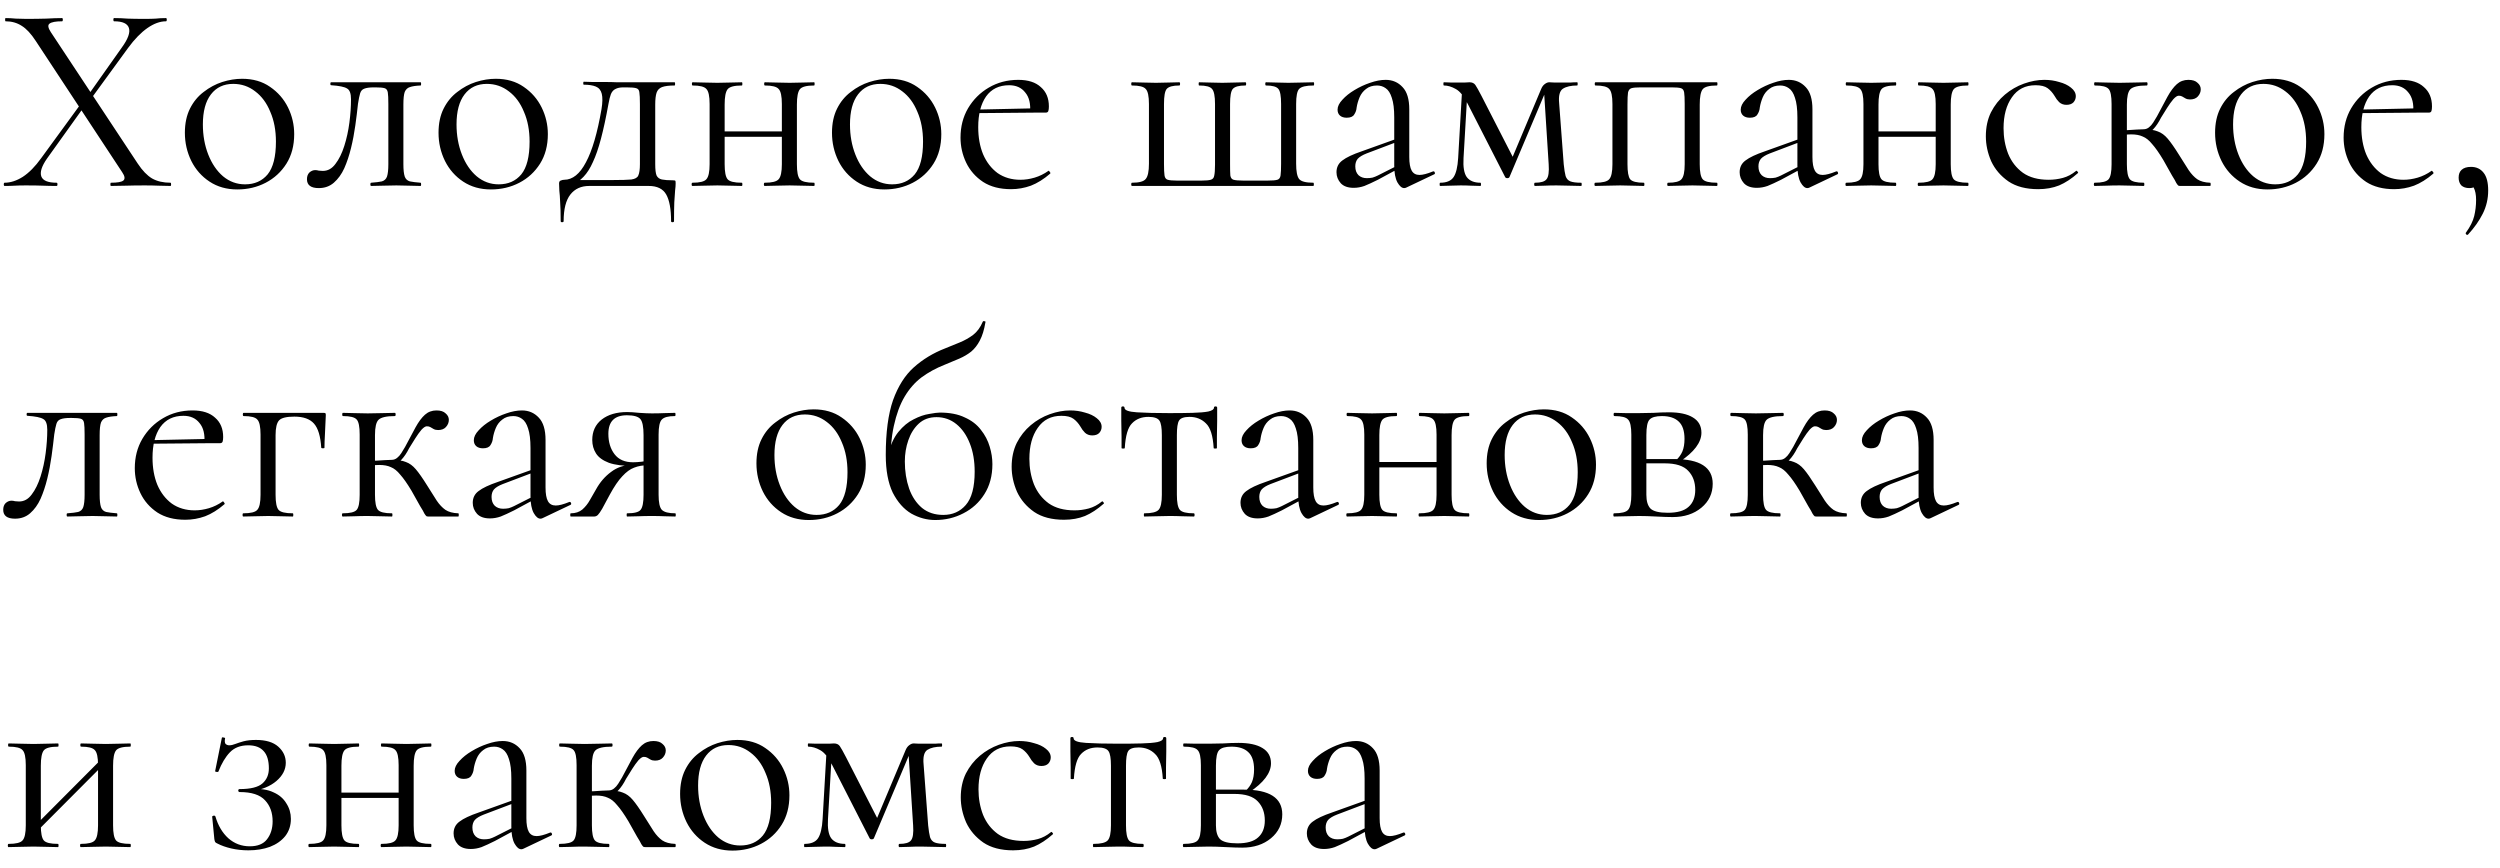<?xml version="1.0" encoding="UTF-8"?> <svg xmlns="http://www.w3.org/2000/svg" width="121" height="42" viewBox="0 0 121 42" fill="none"><path d="M5.369 9C5.352 9 5.343 8.974 5.343 8.922C5.343 8.87 5.352 8.844 5.369 8.844C5.681 8.844 5.88 8.809 5.967 8.74C6.062 8.662 6.045 8.528 5.915 8.337L1.729 1.98C1.504 1.633 1.278 1.391 1.053 1.252C0.828 1.105 0.568 1.031 0.273 1.031C0.256 1.031 0.247 1.005 0.247 0.953C0.247 0.901 0.256 0.875 0.273 0.875C0.429 0.875 0.594 0.884 0.767 0.901C0.94 0.91 1.105 0.914 1.261 0.914C1.616 0.914 1.941 0.91 2.236 0.901C2.531 0.884 2.786 0.875 3.003 0.875C3.029 0.875 3.042 0.901 3.042 0.953C3.042 1.005 3.029 1.031 3.003 1.031C2.691 1.031 2.487 1.07 2.392 1.148C2.305 1.217 2.327 1.352 2.457 1.551L6.669 7.921C6.894 8.259 7.124 8.497 7.358 8.636C7.601 8.775 7.9 8.844 8.255 8.844C8.272 8.844 8.281 8.87 8.281 8.922C8.281 8.974 8.272 9 8.255 9C8.082 9 7.887 8.996 7.67 8.987C7.462 8.978 7.241 8.974 7.007 8.974C6.66 8.974 6.357 8.978 6.097 8.987C5.837 8.996 5.594 9 5.369 9ZM0.221 9C0.195 9 0.182 8.974 0.182 8.922C0.182 8.87 0.195 8.844 0.221 8.844C0.507 8.844 0.802 8.749 1.105 8.558C1.408 8.359 1.703 8.06 1.989 7.661L3.952 4.97L4.108 5.113L2.275 7.674C2.015 8.047 1.924 8.337 2.002 8.545C2.08 8.744 2.327 8.844 2.743 8.844C2.769 8.844 2.782 8.87 2.782 8.922C2.782 8.974 2.769 9 2.743 9C2.509 9 2.288 8.996 2.08 8.987C1.872 8.978 1.595 8.974 1.248 8.974C1.031 8.974 0.854 8.978 0.715 8.987C0.585 8.996 0.42 9 0.221 9ZM4.316 4.905L4.147 4.775L5.902 2.292C6.197 1.885 6.309 1.573 6.24 1.356C6.171 1.139 5.932 1.031 5.525 1.031C5.499 1.031 5.486 1.005 5.486 0.953C5.486 0.901 5.499 0.875 5.525 0.875C5.75 0.875 5.967 0.884 6.175 0.901C6.392 0.91 6.669 0.914 7.007 0.914C7.232 0.914 7.41 0.91 7.54 0.901C7.679 0.884 7.843 0.875 8.034 0.875C8.06 0.875 8.073 0.901 8.073 0.953C8.073 1.005 8.06 1.031 8.034 1.031C7.748 1.031 7.449 1.139 7.137 1.356C6.825 1.573 6.513 1.893 6.201 2.318L4.316 4.905ZM11.483 9.169C10.972 9.169 10.526 9.043 10.145 8.792C9.763 8.541 9.468 8.207 9.26 7.791C9.052 7.366 8.948 6.911 8.948 6.426C8.948 5.975 9.031 5.585 9.195 5.256C9.36 4.927 9.581 4.658 9.858 4.45C10.136 4.233 10.435 4.073 10.755 3.969C11.085 3.865 11.405 3.813 11.717 3.813C12.246 3.813 12.697 3.943 13.069 4.203C13.451 4.463 13.741 4.797 13.941 5.204C14.14 5.611 14.239 6.04 14.239 6.491C14.239 7.046 14.114 7.522 13.863 7.921C13.611 8.32 13.277 8.627 12.861 8.844C12.445 9.061 11.986 9.169 11.483 9.169ZM11.861 8.922C12.32 8.922 12.684 8.762 12.953 8.441C13.221 8.112 13.355 7.583 13.355 6.855C13.355 6.309 13.264 5.828 13.082 5.412C12.909 4.987 12.666 4.658 12.354 4.424C12.043 4.181 11.687 4.06 11.289 4.06C10.829 4.06 10.47 4.229 10.21 4.567C9.949 4.905 9.819 5.39 9.819 6.023C9.819 6.552 9.906 7.037 10.079 7.479C10.253 7.921 10.491 8.272 10.794 8.532C11.107 8.792 11.462 8.922 11.861 8.922ZM15.429 9.104C15.048 9.104 14.857 8.961 14.857 8.675C14.857 8.536 14.896 8.428 14.974 8.35C15.061 8.272 15.156 8.233 15.26 8.233C15.312 8.233 15.368 8.242 15.429 8.259C15.498 8.268 15.563 8.272 15.624 8.272C15.867 8.272 16.07 8.159 16.235 7.934C16.409 7.709 16.552 7.418 16.664 7.063C16.777 6.708 16.859 6.331 16.911 5.932C16.963 5.533 16.989 5.156 16.989 4.801C16.989 4.524 16.924 4.35 16.794 4.281C16.673 4.203 16.417 4.151 16.027 4.125C16.001 4.125 15.988 4.103 15.988 4.06C15.988 4.008 16.001 3.982 16.027 3.982C16.105 3.982 16.244 3.982 16.443 3.982C16.651 3.982 16.872 3.982 17.106 3.982C17.349 3.982 17.566 3.982 17.756 3.982C17.947 3.982 18.068 3.982 18.12 3.982H20.356C20.373 3.982 20.382 4.008 20.382 4.06C20.382 4.112 20.373 4.138 20.356 4.138C20.131 4.147 19.957 4.173 19.836 4.216C19.724 4.251 19.641 4.329 19.589 4.45C19.546 4.571 19.524 4.775 19.524 5.061V7.947C19.524 8.216 19.546 8.415 19.589 8.545C19.633 8.666 19.715 8.744 19.836 8.779C19.957 8.805 20.131 8.827 20.356 8.844C20.373 8.844 20.382 8.87 20.382 8.922C20.382 8.974 20.373 9 20.356 9C20.183 9 19.997 8.996 19.797 8.987C19.598 8.978 19.394 8.974 19.186 8.974C18.961 8.974 18.74 8.978 18.523 8.987C18.315 8.996 18.129 9 17.964 9C17.938 9 17.925 8.974 17.925 8.922C17.925 8.87 17.938 8.844 17.964 8.844C18.198 8.827 18.372 8.805 18.484 8.779C18.605 8.744 18.688 8.666 18.731 8.545C18.774 8.415 18.796 8.216 18.796 7.947V5.035C18.796 4.766 18.788 4.58 18.77 4.476C18.753 4.363 18.701 4.294 18.614 4.268C18.527 4.242 18.38 4.229 18.172 4.229H18.094C17.886 4.229 17.73 4.251 17.626 4.294C17.531 4.329 17.466 4.402 17.431 4.515C17.396 4.628 17.362 4.797 17.327 5.022C17.293 5.351 17.249 5.702 17.197 6.075C17.145 6.448 17.076 6.812 16.989 7.167C16.902 7.522 16.794 7.847 16.664 8.142C16.534 8.428 16.365 8.662 16.157 8.844C15.958 9.017 15.715 9.104 15.429 9.104ZM23.76 9.169C23.248 9.169 22.802 9.043 22.421 8.792C22.04 8.541 21.745 8.207 21.537 7.791C21.329 7.366 21.225 6.911 21.225 6.426C21.225 5.975 21.307 5.585 21.472 5.256C21.637 4.927 21.858 4.658 22.135 4.45C22.412 4.233 22.711 4.073 23.032 3.969C23.361 3.865 23.682 3.813 23.994 3.813C24.523 3.813 24.973 3.943 25.346 4.203C25.727 4.463 26.017 4.797 26.217 5.204C26.416 5.611 26.516 6.04 26.516 6.491C26.516 7.046 26.39 7.522 26.139 7.921C25.887 8.32 25.554 8.627 25.138 8.844C24.722 9.061 24.262 9.169 23.76 9.169ZM24.137 8.922C24.596 8.922 24.96 8.762 25.229 8.441C25.497 8.112 25.632 7.583 25.632 6.855C25.632 6.309 25.541 5.828 25.359 5.412C25.186 4.987 24.943 4.658 24.631 4.424C24.319 4.181 23.963 4.06 23.565 4.06C23.105 4.06 22.746 4.229 22.486 4.567C22.226 4.905 22.096 5.39 22.096 6.023C22.096 6.552 22.183 7.037 22.356 7.479C22.529 7.921 22.767 8.272 23.071 8.532C23.383 8.792 23.738 8.922 24.137 8.922ZM27.137 10.703C27.137 10.322 27.128 10.014 27.111 9.78C27.102 9.555 27.09 9.373 27.072 9.234C27.064 9.095 27.059 8.978 27.059 8.883C27.059 8.805 27.085 8.757 27.137 8.74C27.198 8.714 27.254 8.701 27.306 8.701C27.713 8.701 28.064 8.419 28.359 7.856C28.663 7.293 28.914 6.435 29.113 5.282C29.165 4.961 29.169 4.714 29.126 4.541C29.083 4.368 28.988 4.251 28.84 4.19C28.693 4.129 28.498 4.099 28.255 4.099C28.238 4.099 28.229 4.077 28.229 4.034C28.229 3.982 28.238 3.956 28.255 3.956C28.351 3.956 28.494 3.96 28.684 3.969C28.875 3.969 29.074 3.969 29.282 3.969C29.49 3.969 29.681 3.973 29.854 3.982C30.036 3.982 30.157 3.982 30.218 3.982H32.649C32.666 3.982 32.675 4.008 32.675 4.06C32.675 4.112 32.666 4.138 32.649 4.138C32.38 4.138 32.177 4.164 32.038 4.216C31.908 4.268 31.822 4.359 31.778 4.489C31.735 4.619 31.713 4.81 31.713 5.061V7.947C31.713 8.207 31.735 8.389 31.778 8.493C31.83 8.597 31.917 8.662 32.038 8.688C32.168 8.714 32.346 8.727 32.571 8.727C32.641 8.727 32.679 8.736 32.688 8.753C32.697 8.762 32.701 8.805 32.701 8.883C32.701 8.97 32.693 9.082 32.675 9.221C32.666 9.368 32.654 9.559 32.636 9.793C32.627 10.027 32.623 10.33 32.623 10.703C32.623 10.738 32.597 10.755 32.545 10.755C32.502 10.755 32.48 10.738 32.48 10.703C32.48 10.122 32.402 9.693 32.246 9.416C32.09 9.139 31.808 9 31.401 9H28.515C28.125 9 27.822 9.139 27.605 9.416C27.389 9.693 27.28 10.122 27.28 10.703C27.28 10.738 27.254 10.755 27.202 10.755C27.159 10.755 27.137 10.738 27.137 10.703ZM27.657 8.974L27.709 8.714H29.672C30.079 8.714 30.374 8.705 30.556 8.688C30.738 8.662 30.851 8.597 30.894 8.493C30.946 8.38 30.972 8.198 30.972 7.947V5.035C30.972 4.766 30.963 4.58 30.946 4.476C30.938 4.363 30.886 4.294 30.79 4.268C30.703 4.242 30.547 4.229 30.322 4.229H30.166C30.01 4.229 29.884 4.255 29.789 4.307C29.694 4.35 29.62 4.433 29.568 4.554C29.525 4.667 29.486 4.823 29.451 5.022C29.33 5.689 29.209 6.253 29.087 6.712C28.966 7.171 28.836 7.548 28.697 7.843C28.567 8.138 28.416 8.376 28.242 8.558C28.078 8.731 27.883 8.87 27.657 8.974ZM34.683 6.621V6.361H38.18V6.621H34.683ZM34.345 7.947V5.035C34.345 4.654 34.293 4.411 34.189 4.307C34.093 4.194 33.872 4.138 33.526 4.138C33.5 4.138 33.487 4.112 33.487 4.06C33.487 4.008 33.5 3.982 33.526 3.982C33.69 3.982 33.877 3.986 34.085 3.995C34.293 4.004 34.505 4.008 34.722 4.008C34.93 4.008 35.138 4.004 35.346 3.995C35.554 3.986 35.74 3.982 35.905 3.982C35.922 3.982 35.931 4.008 35.931 4.06C35.931 4.112 35.922 4.138 35.905 4.138C35.541 4.138 35.311 4.199 35.216 4.32C35.12 4.441 35.073 4.688 35.073 5.061V7.947C35.073 8.32 35.12 8.562 35.216 8.675C35.311 8.788 35.541 8.844 35.905 8.844C35.922 8.844 35.931 8.87 35.931 8.922C35.931 8.974 35.922 9 35.905 9C35.731 9 35.541 8.996 35.333 8.987C35.133 8.978 34.93 8.974 34.722 8.974C34.505 8.974 34.293 8.978 34.085 8.987C33.877 8.996 33.686 9 33.513 9C33.487 9 33.474 8.974 33.474 8.922C33.474 8.87 33.487 8.844 33.513 8.844C33.868 8.844 34.093 8.788 34.189 8.675C34.293 8.562 34.345 8.32 34.345 7.947ZM37.842 7.947V5.035C37.842 4.654 37.79 4.411 37.686 4.307C37.59 4.194 37.369 4.138 37.023 4.138C36.997 4.138 36.984 4.112 36.984 4.06C36.984 4.008 36.997 3.982 37.023 3.982C37.187 3.982 37.374 3.986 37.582 3.995C37.79 4.004 38.002 4.008 38.219 4.008C38.427 4.008 38.635 4.004 38.843 3.995C39.051 3.986 39.237 3.982 39.402 3.982C39.419 3.982 39.428 4.008 39.428 4.06C39.428 4.112 39.419 4.138 39.402 4.138C39.038 4.138 38.808 4.199 38.713 4.32C38.617 4.441 38.57 4.688 38.57 5.061V7.947C38.57 8.32 38.617 8.562 38.713 8.675C38.808 8.788 39.038 8.844 39.402 8.844C39.419 8.844 39.428 8.87 39.428 8.922C39.428 8.974 39.419 9 39.402 9C39.228 9 39.038 8.996 38.83 8.987C38.63 8.978 38.427 8.974 38.219 8.974C38.002 8.974 37.785 8.978 37.569 8.987C37.361 8.996 37.174 9 37.01 9C36.984 9 36.971 8.974 36.971 8.922C36.971 8.87 36.984 8.844 37.01 8.844C37.365 8.844 37.59 8.788 37.686 8.675C37.79 8.562 37.842 8.32 37.842 7.947ZM42.803 9.169C42.291 9.169 41.845 9.043 41.464 8.792C41.083 8.541 40.788 8.207 40.58 7.791C40.372 7.366 40.268 6.911 40.268 6.426C40.268 5.975 40.35 5.585 40.515 5.256C40.679 4.927 40.901 4.658 41.178 4.45C41.455 4.233 41.754 4.073 42.075 3.969C42.404 3.865 42.725 3.813 43.037 3.813C43.566 3.813 44.016 3.943 44.389 4.203C44.77 4.463 45.06 4.797 45.26 5.204C45.459 5.611 45.559 6.04 45.559 6.491C45.559 7.046 45.433 7.522 45.182 7.921C44.931 8.32 44.597 8.627 44.181 8.844C43.765 9.061 43.306 9.169 42.803 9.169ZM43.18 8.922C43.639 8.922 44.003 8.762 44.272 8.441C44.541 8.112 44.675 7.583 44.675 6.855C44.675 6.309 44.584 5.828 44.402 5.412C44.228 4.987 43.986 4.658 43.674 4.424C43.362 4.181 43.007 4.06 42.608 4.06C42.148 4.06 41.789 4.229 41.529 4.567C41.269 4.905 41.139 5.39 41.139 6.023C41.139 6.552 41.225 7.037 41.399 7.479C41.572 7.921 41.81 8.272 42.114 8.532C42.426 8.792 42.781 8.922 43.18 8.922ZM48.932 9.156C48.395 9.156 47.944 9.039 47.581 8.805C47.217 8.562 46.944 8.25 46.761 7.869C46.58 7.488 46.489 7.085 46.489 6.66C46.489 6.131 46.61 5.659 46.852 5.243C47.104 4.818 47.438 4.485 47.853 4.242C48.278 3.991 48.755 3.865 49.283 3.865C49.76 3.865 50.124 3.982 50.376 4.216C50.636 4.441 50.766 4.753 50.766 5.152C50.766 5.247 50.757 5.321 50.739 5.373C50.722 5.425 50.679 5.451 50.609 5.451H49.855C49.89 5.026 49.812 4.701 49.621 4.476C49.44 4.242 49.179 4.125 48.842 4.125C48.356 4.125 47.983 4.307 47.724 4.671C47.472 5.035 47.346 5.529 47.346 6.153C47.346 6.647 47.425 7.085 47.581 7.466C47.745 7.847 47.979 8.151 48.282 8.376C48.594 8.593 48.963 8.701 49.388 8.701C49.613 8.701 49.843 8.666 50.077 8.597C50.31 8.528 50.532 8.419 50.739 8.272C50.757 8.255 50.779 8.268 50.804 8.311C50.839 8.346 50.848 8.376 50.831 8.402C50.519 8.671 50.206 8.866 49.895 8.987C49.583 9.1 49.262 9.156 48.932 9.156ZM47.112 5.477L47.099 5.308L50.063 5.243V5.451L47.112 5.477ZM54.79 9C54.764 9 54.751 8.974 54.751 8.922C54.751 8.87 54.764 8.844 54.79 8.844C55.137 8.844 55.358 8.783 55.453 8.662C55.557 8.541 55.609 8.294 55.609 7.921V5.035C55.609 4.654 55.557 4.411 55.453 4.307C55.358 4.194 55.137 4.138 54.79 4.138C54.764 4.138 54.751 4.112 54.751 4.06C54.751 4.008 54.764 3.982 54.79 3.982C54.955 3.982 55.137 3.986 55.336 3.995C55.544 4.004 55.748 4.008 55.947 4.008C56.155 4.008 56.354 4.004 56.545 3.995C56.744 3.986 56.922 3.982 57.078 3.982C57.104 3.982 57.117 4.008 57.117 4.06C57.117 4.112 57.104 4.138 57.078 4.138C56.766 4.138 56.562 4.194 56.467 4.307C56.38 4.411 56.337 4.654 56.337 5.035V7.947C56.337 8.198 56.346 8.38 56.363 8.493C56.38 8.606 56.432 8.675 56.519 8.701C56.606 8.727 56.749 8.74 56.948 8.74H58.17C58.369 8.74 58.512 8.727 58.599 8.701C58.694 8.675 58.751 8.61 58.768 8.506C58.794 8.393 58.807 8.216 58.807 7.973V5.035C58.807 4.654 58.759 4.411 58.664 4.307C58.577 4.194 58.369 4.138 58.04 4.138C58.023 4.138 58.014 4.112 58.014 4.06C58.014 4.008 58.023 3.982 58.04 3.982C58.196 3.982 58.369 3.986 58.56 3.995C58.759 4.004 58.959 4.008 59.158 4.008C59.357 4.008 59.552 4.004 59.743 3.995C59.942 3.986 60.12 3.982 60.276 3.982C60.302 3.982 60.315 4.008 60.315 4.06C60.315 4.112 60.302 4.138 60.276 4.138C59.964 4.138 59.76 4.194 59.665 4.307C59.578 4.411 59.535 4.654 59.535 5.035V7.947C59.535 8.198 59.539 8.38 59.548 8.493C59.565 8.606 59.617 8.675 59.704 8.701C59.799 8.727 59.951 8.74 60.159 8.74H61.368C61.585 8.74 61.736 8.727 61.823 8.701C61.91 8.675 61.962 8.606 61.979 8.493C61.996 8.372 62.005 8.181 62.005 7.921V5.035C62.005 4.654 61.962 4.411 61.875 4.307C61.788 4.194 61.589 4.138 61.277 4.138C61.251 4.138 61.238 4.112 61.238 4.06C61.238 4.008 61.251 3.982 61.277 3.982C61.424 3.982 61.593 3.986 61.784 3.995C61.975 4.004 62.165 4.008 62.356 4.008C62.573 4.008 62.785 4.004 62.993 3.995C63.21 3.986 63.405 3.982 63.578 3.982C63.595 3.982 63.604 4.008 63.604 4.06C63.604 4.112 63.595 4.138 63.578 4.138C63.214 4.138 62.98 4.194 62.876 4.307C62.781 4.411 62.733 4.654 62.733 5.035V7.921C62.733 8.294 62.781 8.541 62.876 8.662C62.971 8.783 63.201 8.844 63.565 8.844C63.582 8.844 63.591 8.87 63.591 8.922C63.591 8.974 63.582 9 63.565 9H54.79ZM68.066 9.078C68.032 9.095 67.997 9.104 67.962 9.104C67.85 9.104 67.741 9.013 67.637 8.831C67.533 8.64 67.481 8.367 67.481 8.012V5.685C67.481 5.278 67.442 4.961 67.364 4.736C67.295 4.511 67.195 4.355 67.065 4.268C66.944 4.181 66.805 4.138 66.649 4.138C66.433 4.138 66.255 4.194 66.116 4.307C65.978 4.411 65.874 4.545 65.804 4.71C65.735 4.875 65.687 5.039 65.661 5.204C65.653 5.325 65.614 5.438 65.544 5.542C65.484 5.646 65.362 5.698 65.18 5.698C65.042 5.698 64.933 5.663 64.855 5.594C64.777 5.525 64.738 5.429 64.738 5.308C64.738 5.152 64.816 4.992 64.972 4.827C65.128 4.654 65.323 4.498 65.557 4.359C65.8 4.212 66.051 4.095 66.311 4.008C66.58 3.913 66.831 3.865 67.065 3.865C67.395 3.865 67.668 3.982 67.884 4.216C68.101 4.441 68.209 4.801 68.209 5.295V7.596C68.209 7.899 68.248 8.12 68.326 8.259C68.404 8.398 68.53 8.467 68.703 8.467C68.859 8.467 69.076 8.411 69.353 8.298C69.397 8.281 69.427 8.298 69.444 8.35C69.462 8.393 69.449 8.424 69.405 8.441L68.066 9.078ZM65.518 9.091C65.241 9.091 65.033 9.017 64.894 8.87C64.756 8.714 64.686 8.536 64.686 8.337C64.686 8.094 64.782 7.904 64.972 7.765C65.163 7.618 65.475 7.47 65.908 7.323L67.611 6.712L67.65 6.855L66.142 7.427C65.943 7.505 65.8 7.592 65.713 7.687C65.635 7.782 65.596 7.904 65.596 8.051C65.596 8.233 65.648 8.376 65.752 8.48C65.856 8.575 65.991 8.623 66.155 8.623C66.251 8.623 66.342 8.614 66.428 8.597C66.515 8.571 66.602 8.536 66.688 8.493L67.793 7.934L67.819 8.09L66.688 8.701C66.428 8.831 66.212 8.931 66.038 9C65.865 9.061 65.692 9.091 65.518 9.091ZM70.575 7.648L70.77 4.268L71.03 4.307L70.835 7.648C70.809 8.081 70.861 8.389 70.991 8.571C71.129 8.753 71.35 8.844 71.654 8.844C71.671 8.844 71.68 8.87 71.68 8.922C71.68 8.974 71.671 9 71.654 9C71.515 9 71.363 8.996 71.199 8.987C71.043 8.978 70.874 8.974 70.692 8.974C70.518 8.974 70.345 8.978 70.172 8.987C70.007 8.996 69.851 9 69.704 9C69.686 9 69.678 8.974 69.678 8.922C69.678 8.87 69.686 8.844 69.704 8.844C70.016 8.844 70.232 8.753 70.354 8.571C70.475 8.389 70.549 8.081 70.575 7.648ZM76.529 8.844C76.546 8.844 76.555 8.87 76.555 8.922C76.555 8.974 76.546 9 76.529 9C76.355 9 76.165 8.996 75.957 8.987C75.749 8.978 75.541 8.974 75.333 8.974C75.125 8.974 74.934 8.978 74.761 8.987C74.596 8.996 74.44 9 74.293 9C74.267 9 74.254 8.974 74.254 8.922C74.254 8.87 74.267 8.844 74.293 8.844C74.579 8.844 74.765 8.788 74.852 8.675C74.947 8.562 74.982 8.32 74.956 7.947L74.722 4.281L74.93 4.138L73.058 8.571C73.04 8.606 73.006 8.623 72.954 8.623C72.902 8.623 72.867 8.606 72.85 8.571L71.056 5.061C70.865 4.671 70.666 4.42 70.458 4.307C70.258 4.194 70.068 4.138 69.886 4.138C69.868 4.138 69.86 4.112 69.86 4.06C69.86 4.008 69.868 3.982 69.886 3.982C70.007 3.982 70.128 3.986 70.25 3.995C70.371 3.995 70.471 3.995 70.549 3.995C70.67 3.995 70.783 3.995 70.887 3.995C70.991 3.986 71.069 3.982 71.121 3.982C71.251 3.982 71.346 4.025 71.407 4.112C71.467 4.199 71.567 4.376 71.706 4.645L73.305 7.765L72.954 8.207L74.592 4.307C74.635 4.203 74.691 4.125 74.761 4.073C74.839 4.012 74.912 3.982 74.982 3.982C75.042 3.982 75.129 3.986 75.242 3.995C75.354 3.995 75.48 3.995 75.619 3.995C75.783 3.995 75.913 3.995 76.009 3.995C76.113 3.986 76.221 3.982 76.334 3.982C76.351 3.982 76.36 4.008 76.36 4.06C76.36 4.112 76.351 4.138 76.334 4.138C76.039 4.138 75.809 4.19 75.645 4.294C75.489 4.398 75.428 4.632 75.463 4.996L75.684 7.947C75.71 8.198 75.74 8.389 75.775 8.519C75.818 8.649 75.896 8.736 76.009 8.779C76.121 8.822 76.295 8.844 76.529 8.844ZM83.099 8.844C83.116 8.844 83.125 8.87 83.125 8.922C83.125 8.974 83.116 9 83.099 9C82.926 9 82.735 8.996 82.527 8.987C82.328 8.978 82.124 8.974 81.916 8.974C81.699 8.974 81.487 8.978 81.279 8.987C81.071 8.996 80.889 9 80.733 9C80.707 9 80.694 8.974 80.694 8.922C80.694 8.87 80.707 8.844 80.733 8.844C81.071 8.844 81.288 8.788 81.383 8.675C81.487 8.562 81.539 8.32 81.539 7.947V5.035C81.539 4.766 81.53 4.58 81.513 4.476C81.496 4.363 81.444 4.294 81.357 4.268C81.27 4.242 81.123 4.229 80.915 4.229H79.407C79.199 4.229 79.052 4.242 78.965 4.268C78.878 4.294 78.822 4.363 78.796 4.476C78.779 4.589 78.77 4.784 78.77 5.061V7.947C78.77 8.32 78.813 8.562 78.9 8.675C78.995 8.788 79.216 8.844 79.563 8.844C79.58 8.844 79.589 8.87 79.589 8.922C79.589 8.974 79.58 9 79.563 9C79.398 9 79.216 8.996 79.017 8.987C78.818 8.978 78.618 8.974 78.419 8.974C78.202 8.974 77.99 8.978 77.782 8.987C77.574 8.996 77.383 9 77.21 9C77.184 9 77.171 8.974 77.171 8.922C77.171 8.87 77.184 8.844 77.21 8.844C77.565 8.844 77.791 8.788 77.886 8.675C77.99 8.562 78.042 8.32 78.042 7.947V5.035C78.042 4.654 77.99 4.411 77.886 4.307C77.791 4.194 77.57 4.138 77.223 4.138C77.197 4.138 77.184 4.112 77.184 4.06C77.184 4.008 77.197 3.982 77.223 3.982H83.099C83.116 3.982 83.125 4.008 83.125 4.06C83.125 4.112 83.116 4.138 83.099 4.138C82.735 4.138 82.505 4.199 82.41 4.32C82.315 4.441 82.267 4.688 82.267 5.061V7.947C82.267 8.32 82.315 8.562 82.41 8.675C82.505 8.788 82.735 8.844 83.099 8.844ZM87.579 9.078C87.544 9.095 87.51 9.104 87.475 9.104C87.362 9.104 87.254 9.013 87.15 8.831C87.046 8.64 86.994 8.367 86.994 8.012V5.685C86.994 5.278 86.955 4.961 86.877 4.736C86.808 4.511 86.708 4.355 86.578 4.268C86.457 4.181 86.318 4.138 86.162 4.138C85.945 4.138 85.768 4.194 85.629 4.307C85.49 4.411 85.386 4.545 85.317 4.71C85.248 4.875 85.2 5.039 85.174 5.204C85.165 5.325 85.126 5.438 85.057 5.542C84.996 5.646 84.875 5.698 84.693 5.698C84.554 5.698 84.446 5.663 84.368 5.594C84.29 5.525 84.251 5.429 84.251 5.308C84.251 5.152 84.329 4.992 84.485 4.827C84.641 4.654 84.836 4.498 85.07 4.359C85.313 4.212 85.564 4.095 85.824 4.008C86.093 3.913 86.344 3.865 86.578 3.865C86.907 3.865 87.18 3.982 87.397 4.216C87.614 4.441 87.722 4.801 87.722 5.295V7.596C87.722 7.899 87.761 8.12 87.839 8.259C87.917 8.398 88.043 8.467 88.216 8.467C88.372 8.467 88.589 8.411 88.866 8.298C88.909 8.281 88.94 8.298 88.957 8.35C88.974 8.393 88.961 8.424 88.918 8.441L87.579 9.078ZM85.031 9.091C84.754 9.091 84.546 9.017 84.407 8.87C84.268 8.714 84.199 8.536 84.199 8.337C84.199 8.094 84.294 7.904 84.485 7.765C84.676 7.618 84.988 7.47 85.421 7.323L87.124 6.712L87.163 6.855L85.655 7.427C85.456 7.505 85.313 7.592 85.226 7.687C85.148 7.782 85.109 7.904 85.109 8.051C85.109 8.233 85.161 8.376 85.265 8.48C85.369 8.575 85.503 8.623 85.668 8.623C85.763 8.623 85.854 8.614 85.941 8.597C86.028 8.571 86.114 8.536 86.201 8.493L87.306 7.934L87.332 8.09L86.201 8.701C85.941 8.831 85.724 8.931 85.551 9C85.378 9.061 85.204 9.091 85.031 9.091ZM90.529 6.621V6.361H94.026V6.621H90.529ZM90.191 7.947V5.035C90.191 4.654 90.139 4.411 90.035 4.307C89.94 4.194 89.719 4.138 89.372 4.138C89.346 4.138 89.333 4.112 89.333 4.06C89.333 4.008 89.346 3.982 89.372 3.982C89.537 3.982 89.723 3.986 89.931 3.995C90.139 4.004 90.352 4.008 90.568 4.008C90.776 4.008 90.984 4.004 91.192 3.995C91.4 3.986 91.587 3.982 91.751 3.982C91.769 3.982 91.777 4.008 91.777 4.06C91.777 4.112 91.769 4.138 91.751 4.138C91.387 4.138 91.158 4.199 91.062 4.32C90.967 4.441 90.919 4.688 90.919 5.061V7.947C90.919 8.32 90.967 8.562 91.062 8.675C91.158 8.788 91.387 8.844 91.751 8.844C91.769 8.844 91.777 8.87 91.777 8.922C91.777 8.974 91.769 9 91.751 9C91.578 9 91.387 8.996 91.179 8.987C90.98 8.978 90.776 8.974 90.568 8.974C90.352 8.974 90.139 8.978 89.931 8.987C89.723 8.996 89.533 9 89.359 9C89.333 9 89.32 8.974 89.32 8.922C89.32 8.87 89.333 8.844 89.359 8.844C89.715 8.844 89.94 8.788 90.035 8.675C90.139 8.562 90.191 8.32 90.191 7.947ZM93.688 7.947V5.035C93.688 4.654 93.636 4.411 93.532 4.307C93.437 4.194 93.216 4.138 92.869 4.138C92.843 4.138 92.83 4.112 92.83 4.06C92.83 4.008 92.843 3.982 92.869 3.982C93.034 3.982 93.22 3.986 93.428 3.995C93.636 4.004 93.849 4.008 94.065 4.008C94.273 4.008 94.481 4.004 94.689 3.995C94.897 3.986 95.084 3.982 95.248 3.982C95.266 3.982 95.274 4.008 95.274 4.06C95.274 4.112 95.266 4.138 95.248 4.138C94.884 4.138 94.655 4.199 94.559 4.32C94.464 4.441 94.416 4.688 94.416 5.061V7.947C94.416 8.32 94.464 8.562 94.559 8.675C94.655 8.788 94.884 8.844 95.248 8.844C95.266 8.844 95.274 8.87 95.274 8.922C95.274 8.974 95.266 9 95.248 9C95.075 9 94.884 8.996 94.676 8.987C94.477 8.978 94.273 8.974 94.065 8.974C93.849 8.974 93.632 8.978 93.415 8.987C93.207 8.996 93.021 9 92.856 9C92.83 9 92.817 8.974 92.817 8.922C92.817 8.87 92.83 8.844 92.856 8.844C93.212 8.844 93.437 8.788 93.532 8.675C93.636 8.562 93.688 8.32 93.688 7.947ZM98.65 9.156C98.06 9.156 97.579 9.03 97.207 8.779C96.834 8.519 96.556 8.194 96.374 7.804C96.201 7.405 96.115 7.002 96.115 6.595C96.115 6.162 96.197 5.776 96.362 5.438C96.535 5.1 96.76 4.814 97.037 4.58C97.315 4.346 97.623 4.168 97.96 4.047C98.299 3.926 98.628 3.865 98.948 3.865C99.2 3.865 99.438 3.9 99.663 3.969C99.897 4.03 100.088 4.121 100.235 4.242C100.391 4.363 100.469 4.502 100.469 4.658C100.469 4.771 100.43 4.87 100.352 4.957C100.274 5.035 100.162 5.074 100.014 5.074C99.876 5.074 99.759 5.031 99.663 4.944C99.577 4.857 99.503 4.758 99.442 4.645C99.347 4.489 99.234 4.363 99.105 4.268C98.975 4.173 98.779 4.125 98.519 4.125C98.025 4.125 97.644 4.32 97.376 4.71C97.107 5.091 96.972 5.59 96.972 6.205C96.972 6.647 97.046 7.059 97.194 7.44C97.35 7.821 97.588 8.129 97.909 8.363C98.229 8.588 98.645 8.701 99.156 8.701C99.391 8.701 99.62 8.671 99.846 8.61C100.071 8.549 100.283 8.437 100.482 8.272C100.5 8.255 100.521 8.263 100.547 8.298C100.582 8.333 100.591 8.359 100.573 8.376C100.27 8.645 99.967 8.844 99.663 8.974C99.36 9.095 99.022 9.156 98.65 9.156ZM101.381 9C101.355 9 101.342 8.974 101.342 8.922C101.342 8.87 101.355 8.844 101.381 8.844C101.737 8.844 101.962 8.788 102.057 8.675C102.153 8.562 102.2 8.32 102.2 7.947V5.035C102.2 4.654 102.153 4.411 102.057 4.307C101.962 4.194 101.741 4.138 101.394 4.138C101.368 4.138 101.355 4.112 101.355 4.06C101.355 4.008 101.368 3.982 101.394 3.982C101.55 3.982 101.732 3.986 101.94 3.995C102.148 4.004 102.365 4.008 102.59 4.008C102.833 4.008 103.067 4.004 103.292 3.995C103.526 3.986 103.73 3.982 103.903 3.982C103.929 3.982 103.942 4.008 103.942 4.06C103.942 4.112 103.929 4.138 103.903 4.138C103.496 4.138 103.232 4.199 103.11 4.32C102.998 4.433 102.941 4.68 102.941 5.061V7.947C102.941 8.32 102.989 8.562 103.084 8.675C103.18 8.788 103.405 8.844 103.76 8.844C103.778 8.844 103.786 8.87 103.786 8.922C103.786 8.974 103.778 9 103.76 9C103.596 9 103.409 8.996 103.201 8.987C103.002 8.978 102.798 8.974 102.59 8.974C102.365 8.974 102.148 8.978 101.94 8.987C101.732 8.996 101.546 9 101.381 9ZM105.528 9C105.494 9 105.463 8.996 105.437 8.987C105.411 8.97 105.377 8.926 105.333 8.857C105.299 8.779 105.229 8.658 105.125 8.493C105.03 8.32 104.891 8.073 104.709 7.752C104.501 7.405 104.319 7.145 104.163 6.972C104.016 6.79 103.864 6.669 103.708 6.608C103.561 6.539 103.375 6.504 103.149 6.504C102.993 6.504 102.803 6.517 102.577 6.543L102.564 6.309C102.729 6.3 102.881 6.296 103.019 6.296C103.167 6.287 103.301 6.279 103.422 6.27C103.552 6.261 103.661 6.257 103.747 6.257C104.042 6.257 104.272 6.292 104.436 6.361C104.61 6.422 104.77 6.539 104.917 6.712C105.065 6.885 105.247 7.145 105.463 7.492C105.654 7.787 105.81 8.034 105.931 8.233C106.061 8.424 106.2 8.571 106.347 8.675C106.503 8.779 106.711 8.835 106.971 8.844C106.989 8.844 106.997 8.87 106.997 8.922C106.997 8.974 106.989 9 106.971 9H105.528ZM103.747 6.478V6.257C103.843 6.257 103.929 6.227 104.007 6.166C104.085 6.105 104.155 6.027 104.215 5.932C104.276 5.837 104.337 5.737 104.397 5.633C104.597 5.26 104.766 4.944 104.904 4.684C105.052 4.415 105.203 4.212 105.359 4.073C105.515 3.934 105.702 3.865 105.918 3.865C106.118 3.865 106.265 3.913 106.36 4.008C106.464 4.095 106.516 4.199 106.516 4.32C106.516 4.45 106.469 4.567 106.373 4.671C106.287 4.766 106.161 4.814 105.996 4.814C105.91 4.814 105.836 4.797 105.775 4.762C105.723 4.727 105.671 4.697 105.619 4.671C105.576 4.645 105.52 4.632 105.45 4.632C105.381 4.632 105.294 4.688 105.19 4.801C105.095 4.914 104.995 5.052 104.891 5.217C104.787 5.382 104.688 5.542 104.592 5.698C104.48 5.923 104.354 6.11 104.215 6.257C104.077 6.404 103.921 6.478 103.747 6.478ZM109.745 9.169C109.234 9.169 108.788 9.043 108.406 8.792C108.025 8.541 107.73 8.207 107.522 7.791C107.314 7.366 107.21 6.911 107.21 6.426C107.21 5.975 107.293 5.585 107.457 5.256C107.622 4.927 107.843 4.658 108.12 4.45C108.398 4.233 108.697 4.073 109.017 3.969C109.347 3.865 109.667 3.813 109.979 3.813C110.508 3.813 110.959 3.943 111.331 4.203C111.713 4.463 112.003 4.797 112.202 5.204C112.402 5.611 112.501 6.04 112.501 6.491C112.501 7.046 112.376 7.522 112.124 7.921C111.873 8.32 111.539 8.627 111.123 8.844C110.707 9.061 110.248 9.169 109.745 9.169ZM110.122 8.922C110.582 8.922 110.946 8.762 111.214 8.441C111.483 8.112 111.617 7.583 111.617 6.855C111.617 6.309 111.526 5.828 111.344 5.412C111.171 4.987 110.928 4.658 110.616 4.424C110.304 4.181 109.949 4.06 109.55 4.06C109.091 4.06 108.731 4.229 108.471 4.567C108.211 4.905 108.081 5.39 108.081 6.023C108.081 6.552 108.168 7.037 108.341 7.479C108.515 7.921 108.753 8.272 109.056 8.532C109.368 8.792 109.724 8.922 110.122 8.922ZM115.875 9.156C115.338 9.156 114.887 9.039 114.523 8.805C114.159 8.562 113.886 8.25 113.704 7.869C113.522 7.488 113.431 7.085 113.431 6.66C113.431 6.131 113.552 5.659 113.795 5.243C114.046 4.818 114.38 4.485 114.796 4.242C115.221 3.991 115.697 3.865 116.226 3.865C116.703 3.865 117.067 3.982 117.318 4.216C117.578 4.441 117.708 4.753 117.708 5.152C117.708 5.247 117.699 5.321 117.682 5.373C117.665 5.425 117.621 5.451 117.552 5.451H116.798C116.833 5.026 116.755 4.701 116.564 4.476C116.382 4.242 116.122 4.125 115.784 4.125C115.299 4.125 114.926 4.307 114.666 4.671C114.415 5.035 114.289 5.529 114.289 6.153C114.289 6.647 114.367 7.085 114.523 7.466C114.688 7.847 114.922 8.151 115.225 8.376C115.537 8.593 115.905 8.701 116.33 8.701C116.555 8.701 116.785 8.666 117.019 8.597C117.253 8.528 117.474 8.419 117.682 8.272C117.699 8.255 117.721 8.268 117.747 8.311C117.782 8.346 117.79 8.376 117.773 8.402C117.461 8.671 117.149 8.866 116.837 8.987C116.525 9.1 116.204 9.156 115.875 9.156ZM114.055 5.477L114.042 5.308L117.006 5.243V5.451L114.055 5.477ZM119.596 8.077C119.856 8.077 120.059 8.172 120.207 8.363C120.354 8.545 120.428 8.831 120.428 9.221C120.428 9.62 120.341 9.992 120.168 10.339C119.994 10.686 119.756 11.024 119.453 11.353C119.418 11.379 119.388 11.375 119.362 11.34C119.336 11.314 119.331 11.288 119.349 11.262C119.557 10.976 119.691 10.707 119.752 10.456C119.812 10.205 119.843 9.945 119.843 9.676C119.843 9.425 119.804 9.225 119.726 9.078C119.656 8.939 119.574 8.827 119.479 8.74L119.973 8.649C119.981 8.796 119.942 8.909 119.856 8.987C119.769 9.065 119.656 9.104 119.518 9.104C119.353 9.104 119.223 9.061 119.128 8.974C119.041 8.879 118.998 8.753 118.998 8.597C118.998 8.432 119.045 8.307 119.141 8.22C119.245 8.125 119.396 8.077 119.596 8.077ZM0.728 25.104C0.347 25.104 0.156 24.961 0.156 24.675C0.156 24.536 0.195 24.428 0.273 24.35C0.36 24.272 0.455 24.233 0.559 24.233C0.611 24.233 0.667 24.242 0.728 24.259C0.797 24.268 0.862 24.272 0.923 24.272C1.166 24.272 1.369 24.159 1.534 23.934C1.707 23.709 1.85 23.418 1.963 23.063C2.076 22.708 2.158 22.331 2.21 21.932C2.262 21.533 2.288 21.156 2.288 20.801C2.288 20.524 2.223 20.35 2.093 20.281C1.972 20.203 1.716 20.151 1.326 20.125C1.3 20.125 1.287 20.103 1.287 20.06C1.287 20.008 1.3 19.982 1.326 19.982C1.404 19.982 1.543 19.982 1.742 19.982C1.95 19.982 2.171 19.982 2.405 19.982C2.648 19.982 2.864 19.982 3.055 19.982C3.246 19.982 3.367 19.982 3.419 19.982H5.655C5.672 19.982 5.681 20.008 5.681 20.06C5.681 20.112 5.672 20.138 5.655 20.138C5.43 20.147 5.256 20.173 5.135 20.216C5.022 20.251 4.94 20.329 4.888 20.45C4.845 20.571 4.823 20.775 4.823 21.061V23.947C4.823 24.216 4.845 24.415 4.888 24.545C4.931 24.666 5.014 24.744 5.135 24.779C5.256 24.805 5.43 24.827 5.655 24.844C5.672 24.844 5.681 24.87 5.681 24.922C5.681 24.974 5.672 25 5.655 25C5.482 25 5.295 24.996 5.096 24.987C4.897 24.978 4.693 24.974 4.485 24.974C4.26 24.974 4.039 24.978 3.822 24.987C3.614 24.996 3.428 25 3.263 25C3.237 25 3.224 24.974 3.224 24.922C3.224 24.87 3.237 24.844 3.263 24.844C3.497 24.827 3.67 24.805 3.783 24.779C3.904 24.744 3.987 24.666 4.03 24.545C4.073 24.415 4.095 24.216 4.095 23.947V21.035C4.095 20.766 4.086 20.58 4.069 20.476C4.052 20.363 4 20.294 3.913 20.268C3.826 20.242 3.679 20.229 3.471 20.229H3.393C3.185 20.229 3.029 20.251 2.925 20.294C2.83 20.329 2.765 20.402 2.73 20.515C2.695 20.628 2.661 20.797 2.626 21.022C2.591 21.351 2.548 21.702 2.496 22.075C2.444 22.448 2.375 22.812 2.288 23.167C2.201 23.522 2.093 23.847 1.963 24.142C1.833 24.428 1.664 24.662 1.456 24.844C1.257 25.017 1.014 25.104 0.728 25.104ZM8.968 25.156C8.43 25.156 7.98 25.039 7.616 24.805C7.252 24.562 6.979 24.25 6.797 23.869C6.615 23.488 6.524 23.085 6.524 22.66C6.524 22.131 6.645 21.659 6.888 21.243C7.139 20.818 7.473 20.485 7.889 20.242C8.313 19.991 8.79 19.865 9.319 19.865C9.795 19.865 10.159 19.982 10.411 20.216C10.671 20.441 10.801 20.753 10.801 21.152C10.801 21.247 10.792 21.321 10.775 21.373C10.757 21.425 10.714 21.451 10.645 21.451H9.891C9.925 21.026 9.847 20.701 9.657 20.476C9.475 20.242 9.215 20.125 8.877 20.125C8.391 20.125 8.019 20.307 7.759 20.671C7.507 21.035 7.382 21.529 7.382 22.153C7.382 22.647 7.46 23.085 7.616 23.466C7.78 23.847 8.014 24.151 8.318 24.376C8.63 24.593 8.998 24.701 9.423 24.701C9.648 24.701 9.878 24.666 10.112 24.597C10.346 24.528 10.567 24.419 10.775 24.272C10.792 24.255 10.814 24.268 10.84 24.311C10.874 24.346 10.883 24.376 10.866 24.402C10.554 24.671 10.242 24.866 9.93 24.987C9.618 25.1 9.297 25.156 8.968 25.156ZM7.148 21.477L7.135 21.308L10.099 21.243V21.451L7.148 21.477ZM15.665 19.982C15.717 19.982 15.748 19.991 15.756 20.008C15.765 20.017 15.769 20.047 15.769 20.099C15.761 20.359 15.748 20.645 15.73 20.957C15.713 21.26 15.704 21.499 15.704 21.672C15.704 21.689 15.678 21.698 15.626 21.698C15.583 21.698 15.557 21.689 15.548 21.672C15.514 21.117 15.397 20.727 15.197 20.502C14.998 20.277 14.682 20.164 14.248 20.164C13.867 20.164 13.62 20.225 13.507 20.346C13.395 20.467 13.338 20.706 13.338 21.061V23.947C13.338 24.32 13.386 24.562 13.481 24.675C13.577 24.788 13.806 24.844 14.17 24.844C14.188 24.844 14.196 24.87 14.196 24.922C14.196 24.974 14.188 25 14.17 25C13.997 25 13.806 24.996 13.598 24.987C13.399 24.978 13.195 24.974 12.987 24.974C12.771 24.974 12.558 24.978 12.35 24.987C12.142 24.996 11.952 25 11.778 25C11.752 25 11.739 24.974 11.739 24.922C11.739 24.87 11.752 24.844 11.778 24.844C12.134 24.844 12.359 24.788 12.454 24.675C12.558 24.562 12.61 24.32 12.61 23.947V21.035C12.61 20.654 12.558 20.411 12.454 20.307C12.359 20.194 12.138 20.138 11.791 20.138C11.765 20.138 11.752 20.112 11.752 20.06C11.752 20.008 11.765 19.982 11.791 19.982H15.665ZM16.589 25C16.563 25 16.55 24.974 16.55 24.922C16.55 24.87 16.563 24.844 16.589 24.844C16.945 24.844 17.17 24.788 17.265 24.675C17.361 24.562 17.408 24.32 17.408 23.947V21.035C17.408 20.654 17.361 20.411 17.265 20.307C17.17 20.194 16.949 20.138 16.602 20.138C16.576 20.138 16.563 20.112 16.563 20.06C16.563 20.008 16.576 19.982 16.602 19.982C16.758 19.982 16.94 19.986 17.148 19.995C17.356 20.004 17.573 20.008 17.798 20.008C18.041 20.008 18.275 20.004 18.5 19.995C18.734 19.986 18.938 19.982 19.111 19.982C19.137 19.982 19.15 20.008 19.15 20.06C19.15 20.112 19.137 20.138 19.111 20.138C18.704 20.138 18.44 20.199 18.318 20.32C18.206 20.433 18.149 20.68 18.149 21.061V23.947C18.149 24.32 18.197 24.562 18.292 24.675C18.388 24.788 18.613 24.844 18.968 24.844C18.986 24.844 18.994 24.87 18.994 24.922C18.994 24.974 18.986 25 18.968 25C18.804 25 18.617 24.996 18.409 24.987C18.21 24.978 18.006 24.974 17.798 24.974C17.573 24.974 17.356 24.978 17.148 24.987C16.94 24.996 16.754 25 16.589 25ZM20.736 25C20.702 25 20.671 24.996 20.645 24.987C20.619 24.97 20.585 24.926 20.541 24.857C20.507 24.779 20.437 24.658 20.333 24.493C20.238 24.32 20.099 24.073 19.917 23.752C19.709 23.405 19.527 23.145 19.371 22.972C19.224 22.79 19.072 22.669 18.916 22.608C18.769 22.539 18.583 22.504 18.357 22.504C18.201 22.504 18.011 22.517 17.785 22.543L17.772 22.309C17.937 22.3 18.089 22.296 18.227 22.296C18.375 22.287 18.509 22.279 18.63 22.27C18.76 22.261 18.869 22.257 18.955 22.257C19.25 22.257 19.48 22.292 19.644 22.361C19.818 22.422 19.978 22.539 20.125 22.712C20.273 22.885 20.455 23.145 20.671 23.492C20.862 23.787 21.018 24.034 21.139 24.233C21.269 24.424 21.408 24.571 21.555 24.675C21.711 24.779 21.919 24.835 22.179 24.844C22.197 24.844 22.205 24.87 22.205 24.922C22.205 24.974 22.197 25 22.179 25H20.736ZM18.955 22.478V22.257C19.051 22.257 19.137 22.227 19.215 22.166C19.293 22.105 19.363 22.027 19.423 21.932C19.484 21.837 19.545 21.737 19.605 21.633C19.805 21.26 19.974 20.944 20.112 20.684C20.26 20.415 20.411 20.212 20.567 20.073C20.723 19.934 20.91 19.865 21.126 19.865C21.326 19.865 21.473 19.913 21.568 20.008C21.672 20.095 21.724 20.199 21.724 20.32C21.724 20.45 21.677 20.567 21.581 20.671C21.495 20.766 21.369 20.814 21.204 20.814C21.118 20.814 21.044 20.797 20.983 20.762C20.931 20.727 20.879 20.697 20.827 20.671C20.784 20.645 20.728 20.632 20.658 20.632C20.589 20.632 20.502 20.688 20.398 20.801C20.303 20.914 20.203 21.052 20.099 21.217C19.995 21.382 19.896 21.542 19.8 21.698C19.688 21.923 19.562 22.11 19.423 22.257C19.285 22.404 19.129 22.478 18.955 22.478ZM26.261 25.078C26.226 25.095 26.191 25.104 26.157 25.104C26.044 25.104 25.936 25.013 25.832 24.831C25.728 24.64 25.676 24.367 25.676 24.012V21.685C25.676 21.278 25.637 20.961 25.559 20.736C25.489 20.511 25.39 20.355 25.26 20.268C25.138 20.181 25 20.138 24.844 20.138C24.627 20.138 24.449 20.194 24.311 20.307C24.172 20.411 24.068 20.545 23.999 20.71C23.929 20.875 23.882 21.039 23.856 21.204C23.847 21.325 23.808 21.438 23.739 21.542C23.678 21.646 23.557 21.698 23.375 21.698C23.236 21.698 23.128 21.663 23.05 21.594C22.972 21.525 22.933 21.429 22.933 21.308C22.933 21.152 23.011 20.992 23.167 20.827C23.323 20.654 23.518 20.498 23.752 20.359C23.994 20.212 24.246 20.095 24.506 20.008C24.774 19.913 25.026 19.865 25.26 19.865C25.589 19.865 25.862 19.982 26.079 20.216C26.295 20.441 26.404 20.801 26.404 21.295V23.596C26.404 23.899 26.443 24.12 26.521 24.259C26.599 24.398 26.724 24.467 26.898 24.467C27.054 24.467 27.27 24.411 27.548 24.298C27.591 24.281 27.621 24.298 27.639 24.35C27.656 24.393 27.643 24.424 27.6 24.441L26.261 25.078ZM23.713 25.091C23.435 25.091 23.227 25.017 23.089 24.87C22.95 24.714 22.881 24.536 22.881 24.337C22.881 24.094 22.976 23.904 23.167 23.765C23.357 23.618 23.669 23.47 24.103 23.323L25.806 22.712L25.845 22.855L24.337 23.427C24.137 23.505 23.994 23.592 23.908 23.687C23.83 23.782 23.791 23.904 23.791 24.051C23.791 24.233 23.843 24.376 23.947 24.48C24.051 24.575 24.185 24.623 24.35 24.623C24.445 24.623 24.536 24.614 24.623 24.597C24.709 24.571 24.796 24.536 24.883 24.493L25.988 23.934L26.014 24.09L24.883 24.701C24.623 24.831 24.406 24.931 24.233 25C24.059 25.061 23.886 25.091 23.713 25.091ZM32.682 24.844C32.699 24.844 32.708 24.87 32.708 24.922C32.708 24.974 32.699 25 32.682 25C32.535 25 32.361 24.996 32.162 24.987C31.971 24.978 31.768 24.974 31.551 24.974C31.317 24.974 31.1 24.978 30.901 24.987C30.71 24.996 30.528 25 30.355 25C30.338 25 30.329 24.974 30.329 24.922C30.329 24.87 30.338 24.844 30.355 24.844C30.702 24.844 30.918 24.788 31.005 24.675C31.1 24.562 31.148 24.32 31.148 23.947V22.491L31.356 22.517C31.113 22.517 30.892 22.556 30.693 22.634C30.502 22.703 30.312 22.842 30.121 23.05C29.93 23.249 29.727 23.548 29.51 23.947C29.354 24.242 29.233 24.467 29.146 24.623C29.059 24.77 28.99 24.87 28.938 24.922C28.886 24.974 28.825 25 28.756 25H27.625C27.608 25 27.599 24.974 27.599 24.922C27.599 24.87 27.608 24.844 27.625 24.844C27.85 24.844 28.037 24.783 28.184 24.662C28.331 24.532 28.453 24.38 28.548 24.207C28.652 24.025 28.752 23.852 28.847 23.687C29.038 23.34 29.28 23.059 29.575 22.842C29.87 22.617 30.208 22.504 30.589 22.504L30.68 22.556C30.169 22.556 29.766 22.504 29.471 22.4C29.176 22.287 28.968 22.136 28.847 21.945C28.726 21.754 28.665 21.538 28.665 21.295C28.665 20.879 28.817 20.55 29.12 20.307C29.432 20.064 29.844 19.943 30.355 19.943C30.502 19.943 30.697 19.956 30.94 19.982C31.183 19.999 31.386 20.008 31.551 20.008C31.768 20.008 31.967 20.004 32.149 19.995C32.34 19.986 32.513 19.982 32.669 19.982C32.686 19.982 32.695 20.008 32.695 20.06C32.695 20.112 32.686 20.138 32.669 20.138C32.348 20.138 32.136 20.194 32.032 20.307C31.928 20.411 31.876 20.654 31.876 21.035V23.947C31.876 24.32 31.928 24.562 32.032 24.675C32.145 24.788 32.361 24.844 32.682 24.844ZM29.445 20.996C29.445 21.395 29.545 21.724 29.744 21.984C29.943 22.244 30.242 22.374 30.641 22.374C30.762 22.374 30.897 22.365 31.044 22.348C31.191 22.331 31.308 22.313 31.395 22.296L31.148 22.4V21.061C31.148 20.662 31.096 20.402 30.992 20.281C30.888 20.16 30.671 20.099 30.342 20.099C29.744 20.099 29.445 20.398 29.445 20.996ZM39.147 25.169C38.635 25.169 38.189 25.043 37.808 24.792C37.426 24.541 37.132 24.207 36.924 23.791C36.716 23.366 36.612 22.911 36.612 22.426C36.612 21.975 36.694 21.585 36.859 21.256C37.023 20.927 37.244 20.658 37.522 20.45C37.799 20.233 38.098 20.073 38.419 19.969C38.748 19.865 39.069 19.813 39.381 19.813C39.909 19.813 40.36 19.943 40.733 20.203C41.114 20.463 41.404 20.797 41.604 21.204C41.803 21.611 41.903 22.04 41.903 22.491C41.903 23.046 41.777 23.522 41.526 23.921C41.274 24.32 40.941 24.627 40.525 24.844C40.109 25.061 39.649 25.169 39.147 25.169ZM39.524 24.922C39.983 24.922 40.347 24.762 40.616 24.441C40.884 24.112 41.019 23.583 41.019 22.855C41.019 22.309 40.928 21.828 40.746 21.412C40.572 20.987 40.33 20.658 40.018 20.424C39.706 20.181 39.35 20.06 38.952 20.06C38.492 20.06 38.133 20.229 37.873 20.567C37.613 20.905 37.483 21.39 37.483 22.023C37.483 22.552 37.569 23.037 37.743 23.479C37.916 23.921 38.154 24.272 38.458 24.532C38.77 24.792 39.125 24.922 39.524 24.922ZM45.263 25.169C44.865 25.169 44.479 25.065 44.106 24.857C43.742 24.64 43.443 24.302 43.209 23.843C42.984 23.375 42.871 22.768 42.871 22.023C42.871 20.931 42.988 20.047 43.222 19.371C43.465 18.695 43.799 18.166 44.223 17.785C44.657 17.395 45.164 17.087 45.744 16.862C45.987 16.767 46.221 16.671 46.446 16.576C46.68 16.481 46.897 16.359 47.096 16.212C47.296 16.056 47.452 15.844 47.564 15.575C47.582 15.54 47.612 15.532 47.655 15.549C47.699 15.558 47.712 15.575 47.694 15.601C47.634 15.965 47.543 16.26 47.421 16.485C47.309 16.702 47.17 16.879 47.005 17.018C46.841 17.148 46.65 17.261 46.433 17.356C46.217 17.451 45.978 17.551 45.718 17.655C45.302 17.82 44.93 18.023 44.6 18.266C44.28 18.509 44.007 18.821 43.781 19.202C43.556 19.583 43.383 20.056 43.261 20.619C43.14 21.174 43.079 21.845 43.079 22.634L42.975 22.036C43.088 21.559 43.257 21.182 43.482 20.905C43.708 20.628 43.955 20.424 44.223 20.294C44.492 20.155 44.743 20.069 44.977 20.034C45.211 19.991 45.38 19.969 45.484 19.969C45.97 19.969 46.373 20.047 46.693 20.203C47.023 20.35 47.283 20.55 47.473 20.801C47.673 21.052 47.816 21.325 47.902 21.62C47.989 21.906 48.032 22.188 48.032 22.465C48.032 23.028 47.902 23.514 47.642 23.921C47.391 24.32 47.053 24.627 46.628 24.844C46.212 25.061 45.757 25.169 45.263 25.169ZM45.653 24.922C46.104 24.922 46.468 24.762 46.745 24.441C47.031 24.112 47.174 23.574 47.174 22.829C47.174 22.309 47.096 21.854 46.94 21.464C46.784 21.065 46.568 20.753 46.29 20.528C46.013 20.303 45.692 20.19 45.328 20.19C44.982 20.19 44.696 20.294 44.47 20.502C44.245 20.71 44.076 20.979 43.963 21.308C43.851 21.629 43.794 21.971 43.794 22.335C43.794 22.812 43.864 23.249 44.002 23.648C44.141 24.038 44.349 24.35 44.626 24.584C44.904 24.809 45.246 24.922 45.653 24.922ZM51.499 25.156C50.91 25.156 50.429 25.03 50.056 24.779C49.683 24.519 49.406 24.194 49.224 23.804C49.051 23.405 48.964 23.002 48.964 22.595C48.964 22.162 49.046 21.776 49.211 21.438C49.384 21.1 49.61 20.814 49.887 20.58C50.164 20.346 50.472 20.168 50.81 20.047C51.148 19.926 51.477 19.865 51.798 19.865C52.049 19.865 52.288 19.9 52.513 19.969C52.747 20.03 52.938 20.121 53.085 20.242C53.241 20.363 53.319 20.502 53.319 20.658C53.319 20.771 53.28 20.87 53.202 20.957C53.124 21.035 53.011 21.074 52.864 21.074C52.725 21.074 52.608 21.031 52.513 20.944C52.426 20.857 52.353 20.758 52.292 20.645C52.197 20.489 52.084 20.363 51.954 20.268C51.824 20.173 51.629 20.125 51.369 20.125C50.875 20.125 50.494 20.32 50.225 20.71C49.956 21.091 49.822 21.59 49.822 22.205C49.822 22.647 49.896 23.059 50.043 23.44C50.199 23.821 50.437 24.129 50.758 24.363C51.079 24.588 51.495 24.701 52.006 24.701C52.24 24.701 52.47 24.671 52.695 24.61C52.92 24.549 53.133 24.437 53.332 24.272C53.349 24.255 53.371 24.263 53.397 24.298C53.432 24.333 53.44 24.359 53.423 24.376C53.12 24.645 52.816 24.844 52.513 24.974C52.21 25.095 51.872 25.156 51.499 25.156ZM55.388 25C55.37 25 55.362 24.974 55.362 24.922C55.362 24.87 55.37 24.844 55.388 24.844C55.743 24.844 55.973 24.788 56.077 24.675C56.181 24.562 56.233 24.32 56.233 23.947V21.061C56.233 20.706 56.194 20.472 56.116 20.359C56.038 20.238 55.86 20.177 55.583 20.177C55.254 20.177 54.989 20.281 54.79 20.489C54.59 20.688 54.474 21.087 54.439 21.685C54.439 21.702 54.413 21.711 54.361 21.711C54.309 21.711 54.283 21.702 54.283 21.685C54.283 21.564 54.283 21.382 54.283 21.139C54.283 20.888 54.279 20.632 54.27 20.372C54.27 20.112 54.27 19.9 54.27 19.735C54.27 19.692 54.296 19.67 54.348 19.67C54.4 19.67 54.426 19.692 54.426 19.735C54.426 19.856 54.625 19.93 55.024 19.956C55.422 19.982 55.947 19.995 56.597 19.995C57.022 19.995 57.394 19.991 57.715 19.982C58.044 19.973 58.3 19.952 58.482 19.917C58.664 19.874 58.755 19.813 58.755 19.735C58.755 19.692 58.781 19.67 58.833 19.67C58.885 19.67 58.911 19.692 58.911 19.735C58.911 19.9 58.911 20.112 58.911 20.372C58.911 20.632 58.907 20.888 58.898 21.139C58.898 21.382 58.898 21.564 58.898 21.685C58.898 21.702 58.872 21.711 58.82 21.711C58.768 21.711 58.742 21.702 58.742 21.685C58.707 21.087 58.581 20.688 58.365 20.489C58.157 20.281 57.892 20.177 57.572 20.177C57.303 20.177 57.134 20.238 57.065 20.359C56.995 20.472 56.961 20.706 56.961 21.061V23.947C56.961 24.32 57.008 24.562 57.104 24.675C57.199 24.788 57.425 24.844 57.78 24.844C57.806 24.844 57.819 24.87 57.819 24.922C57.819 24.974 57.806 25 57.78 25C57.615 25 57.429 24.996 57.221 24.987C57.022 24.978 56.813 24.974 56.597 24.974C56.389 24.974 56.176 24.978 55.96 24.987C55.752 24.996 55.561 25 55.388 25ZM63.42 25.078C63.385 25.095 63.351 25.104 63.316 25.104C63.203 25.104 63.095 25.013 62.991 24.831C62.887 24.64 62.835 24.367 62.835 24.012V21.685C62.835 21.278 62.796 20.961 62.718 20.736C62.649 20.511 62.549 20.355 62.419 20.268C62.298 20.181 62.159 20.138 62.003 20.138C61.786 20.138 61.609 20.194 61.47 20.307C61.331 20.411 61.227 20.545 61.158 20.71C61.089 20.875 61.041 21.039 61.015 21.204C61.006 21.325 60.967 21.438 60.898 21.542C60.837 21.646 60.716 21.698 60.534 21.698C60.395 21.698 60.287 21.663 60.209 21.594C60.131 21.525 60.092 21.429 60.092 21.308C60.092 21.152 60.17 20.992 60.326 20.827C60.482 20.654 60.677 20.498 60.911 20.359C61.154 20.212 61.405 20.095 61.665 20.008C61.934 19.913 62.185 19.865 62.419 19.865C62.748 19.865 63.021 19.982 63.238 20.216C63.455 20.441 63.563 20.801 63.563 21.295V23.596C63.563 23.899 63.602 24.12 63.68 24.259C63.758 24.398 63.884 24.467 64.057 24.467C64.213 24.467 64.43 24.411 64.707 24.298C64.75 24.281 64.781 24.298 64.798 24.35C64.815 24.393 64.802 24.424 64.759 24.441L63.42 25.078ZM60.872 25.091C60.595 25.091 60.387 25.017 60.248 24.87C60.109 24.714 60.04 24.536 60.04 24.337C60.04 24.094 60.135 23.904 60.326 23.765C60.517 23.618 60.829 23.47 61.262 23.323L62.965 22.712L63.004 22.855L61.496 23.427C61.297 23.505 61.154 23.592 61.067 23.687C60.989 23.782 60.95 23.904 60.95 24.051C60.95 24.233 61.002 24.376 61.106 24.48C61.21 24.575 61.344 24.623 61.509 24.623C61.604 24.623 61.695 24.614 61.782 24.597C61.869 24.571 61.955 24.536 62.042 24.493L63.147 23.934L63.173 24.09L62.042 24.701C61.782 24.831 61.565 24.931 61.392 25C61.219 25.061 61.045 25.091 60.872 25.091ZM66.37 22.621V22.361H69.867V22.621H66.37ZM66.032 23.947V21.035C66.032 20.654 65.98 20.411 65.876 20.307C65.781 20.194 65.56 20.138 65.213 20.138C65.187 20.138 65.174 20.112 65.174 20.06C65.174 20.008 65.187 19.982 65.213 19.982C65.378 19.982 65.564 19.986 65.772 19.995C65.98 20.004 66.192 20.008 66.409 20.008C66.617 20.008 66.825 20.004 67.033 19.995C67.241 19.986 67.427 19.982 67.592 19.982C67.609 19.982 67.618 20.008 67.618 20.06C67.618 20.112 67.609 20.138 67.592 20.138C67.228 20.138 66.999 20.199 66.903 20.32C66.808 20.441 66.76 20.688 66.76 21.061V23.947C66.76 24.32 66.808 24.562 66.903 24.675C66.999 24.788 67.228 24.844 67.592 24.844C67.609 24.844 67.618 24.87 67.618 24.922C67.618 24.974 67.609 25 67.592 25C67.419 25 67.228 24.996 67.02 24.987C66.821 24.978 66.617 24.974 66.409 24.974C66.192 24.974 65.98 24.978 65.772 24.987C65.564 24.996 65.374 25 65.2 25C65.174 25 65.161 24.974 65.161 24.922C65.161 24.87 65.174 24.844 65.2 24.844C65.555 24.844 65.781 24.788 65.876 24.675C65.98 24.562 66.032 24.32 66.032 23.947ZM69.529 23.947V21.035C69.529 20.654 69.477 20.411 69.373 20.307C69.278 20.194 69.057 20.138 68.71 20.138C68.684 20.138 68.671 20.112 68.671 20.06C68.671 20.008 68.684 19.982 68.71 19.982C68.875 19.982 69.061 19.986 69.269 19.995C69.477 20.004 69.689 20.008 69.906 20.008C70.114 20.008 70.322 20.004 70.53 19.995C70.738 19.986 70.924 19.982 71.089 19.982C71.106 19.982 71.115 20.008 71.115 20.06C71.115 20.112 71.106 20.138 71.089 20.138C70.725 20.138 70.496 20.199 70.4 20.32C70.305 20.441 70.257 20.688 70.257 21.061V23.947C70.257 24.32 70.305 24.562 70.4 24.675C70.496 24.788 70.725 24.844 71.089 24.844C71.106 24.844 71.115 24.87 71.115 24.922C71.115 24.974 71.106 25 71.089 25C70.916 25 70.725 24.996 70.517 24.987C70.318 24.978 70.114 24.974 69.906 24.974C69.689 24.974 69.473 24.978 69.256 24.987C69.048 24.996 68.862 25 68.697 25C68.671 25 68.658 24.974 68.658 24.922C68.658 24.87 68.671 24.844 68.697 24.844C69.052 24.844 69.278 24.788 69.373 24.675C69.477 24.562 69.529 24.32 69.529 23.947ZM74.49 25.169C73.979 25.169 73.533 25.043 73.151 24.792C72.77 24.541 72.475 24.207 72.267 23.791C72.059 23.366 71.955 22.911 71.955 22.426C71.955 21.975 72.038 21.585 72.202 21.256C72.367 20.927 72.588 20.658 72.865 20.45C73.143 20.233 73.442 20.073 73.762 19.969C74.092 19.865 74.412 19.813 74.724 19.813C75.253 19.813 75.704 19.943 76.076 20.203C76.458 20.463 76.748 20.797 76.947 21.204C77.147 21.611 77.246 22.04 77.246 22.491C77.246 23.046 77.121 23.522 76.869 23.921C76.618 24.32 76.284 24.627 75.868 24.844C75.452 25.061 74.993 25.169 74.49 25.169ZM74.867 24.922C75.327 24.922 75.691 24.762 75.959 24.441C76.228 24.112 76.362 23.583 76.362 22.855C76.362 22.309 76.271 21.828 76.089 21.412C75.916 20.987 75.673 20.658 75.361 20.424C75.049 20.181 74.694 20.06 74.295 20.06C73.836 20.06 73.476 20.229 73.216 20.567C72.956 20.905 72.826 21.39 72.826 22.023C72.826 22.552 72.913 23.037 73.086 23.479C73.26 23.921 73.498 24.272 73.801 24.532C74.113 24.792 74.469 24.922 74.867 24.922ZM79.333 19.995C79.558 19.995 79.792 19.991 80.035 19.982C80.286 19.965 80.533 19.956 80.776 19.956C81.279 19.956 81.664 20.038 81.933 20.203C82.21 20.368 82.349 20.615 82.349 20.944C82.349 21.412 81.998 21.88 81.296 22.348L81.127 22.27C81.257 22.149 81.357 22.01 81.426 21.854C81.495 21.689 81.53 21.486 81.53 21.243C81.53 20.853 81.435 20.571 81.244 20.398C81.062 20.225 80.793 20.138 80.438 20.138C80.143 20.138 79.944 20.194 79.84 20.307C79.736 20.411 79.684 20.662 79.684 21.061V23.947C79.684 24.25 79.749 24.471 79.879 24.61C80.018 24.749 80.299 24.818 80.724 24.818C81.183 24.818 81.517 24.723 81.725 24.532C81.942 24.341 82.05 24.068 82.05 23.713C82.05 23.332 81.937 23.024 81.712 22.79C81.487 22.547 81.11 22.426 80.581 22.426H79.385L79.372 22.218H81.036C82.275 22.218 82.895 22.617 82.895 23.414C82.895 23.882 82.713 24.268 82.349 24.571C81.985 24.874 81.521 25.026 80.958 25.026C80.75 25.026 80.486 25.017 80.165 25C79.853 24.983 79.576 24.974 79.333 24.974C79.116 24.974 78.904 24.978 78.696 24.987C78.488 24.996 78.297 25 78.124 25C78.098 25 78.085 24.974 78.085 24.922C78.085 24.87 78.098 24.844 78.124 24.844C78.479 24.844 78.705 24.788 78.8 24.675C78.904 24.562 78.956 24.32 78.956 23.947V21.035C78.956 20.654 78.904 20.411 78.8 20.307C78.705 20.194 78.484 20.138 78.137 20.138C78.111 20.138 78.098 20.112 78.098 20.06C78.098 20.008 78.111 19.982 78.137 19.982C78.302 19.982 78.488 19.986 78.696 19.995C78.904 19.995 79.116 19.995 79.333 19.995ZM83.773 25C83.747 25 83.734 24.974 83.734 24.922C83.734 24.87 83.747 24.844 83.773 24.844C84.128 24.844 84.353 24.788 84.449 24.675C84.544 24.562 84.592 24.32 84.592 23.947V21.035C84.592 20.654 84.544 20.411 84.449 20.307C84.353 20.194 84.132 20.138 83.786 20.138C83.76 20.138 83.747 20.112 83.747 20.06C83.747 20.008 83.76 19.982 83.786 19.982C83.942 19.982 84.124 19.986 84.332 19.995C84.54 20.004 84.757 20.008 84.982 20.008C85.225 20.008 85.459 20.004 85.684 19.995C85.918 19.986 86.121 19.982 86.295 19.982C86.321 19.982 86.334 20.008 86.334 20.06C86.334 20.112 86.321 20.138 86.295 20.138C85.888 20.138 85.623 20.199 85.502 20.32C85.389 20.433 85.333 20.68 85.333 21.061V23.947C85.333 24.32 85.38 24.562 85.476 24.675C85.571 24.788 85.796 24.844 86.152 24.844C86.169 24.844 86.178 24.87 86.178 24.922C86.178 24.974 86.169 25 86.152 25C85.987 25 85.801 24.996 85.593 24.987C85.394 24.978 85.19 24.974 84.982 24.974C84.757 24.974 84.54 24.978 84.332 24.987C84.124 24.996 83.938 25 83.773 25ZM87.92 25C87.885 25 87.855 24.996 87.829 24.987C87.803 24.97 87.768 24.926 87.725 24.857C87.69 24.779 87.621 24.658 87.517 24.493C87.421 24.32 87.283 24.073 87.101 23.752C86.893 23.405 86.711 23.145 86.555 22.972C86.407 22.79 86.256 22.669 86.1 22.608C85.953 22.539 85.766 22.504 85.541 22.504C85.385 22.504 85.194 22.517 84.969 22.543L84.956 22.309C85.121 22.3 85.272 22.296 85.411 22.296C85.558 22.287 85.692 22.279 85.814 22.27C85.944 22.261 86.052 22.257 86.139 22.257C86.433 22.257 86.663 22.292 86.828 22.361C87.001 22.422 87.162 22.539 87.309 22.712C87.456 22.885 87.638 23.145 87.855 23.492C88.046 23.787 88.201 24.034 88.323 24.233C88.453 24.424 88.591 24.571 88.739 24.675C88.895 24.779 89.103 24.835 89.363 24.844C89.38 24.844 89.389 24.87 89.389 24.922C89.389 24.974 89.38 25 89.363 25H87.92ZM86.139 22.478V22.257C86.234 22.257 86.321 22.227 86.399 22.166C86.477 22.105 86.546 22.027 86.607 21.932C86.668 21.837 86.728 21.737 86.789 21.633C86.988 21.26 87.157 20.944 87.296 20.684C87.443 20.415 87.595 20.212 87.751 20.073C87.907 19.934 88.093 19.865 88.31 19.865C88.509 19.865 88.656 19.913 88.752 20.008C88.856 20.095 88.908 20.199 88.908 20.32C88.908 20.45 88.86 20.567 88.765 20.671C88.678 20.766 88.552 20.814 88.388 20.814C88.301 20.814 88.228 20.797 88.167 20.762C88.115 20.727 88.063 20.697 88.011 20.671C87.968 20.645 87.911 20.632 87.842 20.632C87.772 20.632 87.686 20.688 87.582 20.801C87.487 20.914 87.387 21.052 87.283 21.217C87.179 21.382 87.079 21.542 86.984 21.698C86.871 21.923 86.746 22.11 86.607 22.257C86.468 22.404 86.312 22.478 86.139 22.478ZM93.444 25.078C93.41 25.095 93.375 25.104 93.34 25.104C93.228 25.104 93.119 25.013 93.015 24.831C92.911 24.64 92.859 24.367 92.859 24.012V21.685C92.859 21.278 92.82 20.961 92.742 20.736C92.673 20.511 92.573 20.355 92.443 20.268C92.322 20.181 92.183 20.138 92.027 20.138C91.811 20.138 91.633 20.194 91.494 20.307C91.356 20.411 91.252 20.545 91.182 20.71C91.113 20.875 91.065 21.039 91.039 21.204C91.031 21.325 90.992 21.438 90.922 21.542C90.862 21.646 90.74 21.698 90.558 21.698C90.42 21.698 90.311 21.663 90.233 21.594C90.155 21.525 90.116 21.429 90.116 21.308C90.116 21.152 90.194 20.992 90.35 20.827C90.506 20.654 90.701 20.498 90.935 20.359C91.178 20.212 91.429 20.095 91.689 20.008C91.958 19.913 92.209 19.865 92.443 19.865C92.773 19.865 93.046 19.982 93.262 20.216C93.479 20.441 93.587 20.801 93.587 21.295V23.596C93.587 23.899 93.626 24.12 93.704 24.259C93.782 24.398 93.908 24.467 94.081 24.467C94.237 24.467 94.454 24.411 94.731 24.298C94.775 24.281 94.805 24.298 94.822 24.35C94.84 24.393 94.827 24.424 94.783 24.441L93.444 25.078ZM90.896 25.091C90.619 25.091 90.411 25.017 90.272 24.87C90.134 24.714 90.064 24.536 90.064 24.337C90.064 24.094 90.16 23.904 90.35 23.765C90.541 23.618 90.853 23.47 91.286 23.323L92.989 22.712L93.028 22.855L91.52 23.427C91.321 23.505 91.178 23.592 91.091 23.687C91.013 23.782 90.974 23.904 90.974 24.051C90.974 24.233 91.026 24.376 91.13 24.48C91.234 24.575 91.369 24.623 91.533 24.623C91.629 24.623 91.72 24.614 91.806 24.597C91.893 24.571 91.98 24.536 92.066 24.493L93.171 23.934L93.197 24.09L92.066 24.701C91.806 24.831 91.59 24.931 91.416 25C91.243 25.061 91.07 25.091 90.896 25.091ZM1.651 40.376L1.469 40.194L4.992 36.658L5.174 36.84L1.651 40.376ZM1.248 39.947V37.035C1.248 36.654 1.196 36.411 1.092 36.307C0.997 36.194 0.776 36.138 0.429 36.138C0.403 36.138 0.39 36.112 0.39 36.06C0.39 36.008 0.403 35.982 0.429 35.982C0.594 35.982 0.78 35.986 0.988 35.995C1.196 36.004 1.408 36.008 1.625 36.008C1.833 36.008 2.041 36.004 2.249 35.995C2.457 35.986 2.643 35.982 2.808 35.982C2.825 35.982 2.834 36.008 2.834 36.06C2.834 36.112 2.825 36.138 2.808 36.138C2.444 36.138 2.214 36.199 2.119 36.32C2.024 36.441 1.976 36.688 1.976 37.061V39.947C1.976 40.32 2.024 40.562 2.119 40.675C2.214 40.788 2.444 40.844 2.808 40.844C2.825 40.844 2.834 40.87 2.834 40.922C2.834 40.974 2.825 41 2.808 41C2.635 41 2.444 40.996 2.236 40.987C2.037 40.978 1.833 40.974 1.625 40.974C1.408 40.974 1.196 40.978 0.988 40.987C0.78 40.996 0.589 41 0.416 41C0.39 41 0.377 40.974 0.377 40.922C0.377 40.87 0.39 40.844 0.416 40.844C0.771 40.844 0.997 40.788 1.092 40.675C1.196 40.562 1.248 40.32 1.248 39.947ZM4.745 39.947V37.035C4.745 36.654 4.693 36.411 4.589 36.307C4.494 36.194 4.273 36.138 3.926 36.138C3.9 36.138 3.887 36.112 3.887 36.06C3.887 36.008 3.9 35.982 3.926 35.982C4.091 35.982 4.277 35.986 4.485 35.995C4.693 36.004 4.905 36.008 5.122 36.008C5.33 36.008 5.538 36.004 5.746 35.995C5.954 35.986 6.14 35.982 6.305 35.982C6.322 35.982 6.331 36.008 6.331 36.06C6.331 36.112 6.322 36.138 6.305 36.138C5.941 36.138 5.711 36.199 5.616 36.32C5.521 36.441 5.473 36.688 5.473 37.061V39.947C5.473 40.32 5.521 40.562 5.616 40.675C5.711 40.788 5.941 40.844 6.305 40.844C6.322 40.844 6.331 40.87 6.331 40.922C6.331 40.974 6.322 41 6.305 41C6.132 41 5.941 40.996 5.733 40.987C5.534 40.978 5.33 40.974 5.122 40.974C4.905 40.974 4.689 40.978 4.472 40.987C4.264 40.996 4.078 41 3.913 41C3.887 41 3.874 40.974 3.874 40.922C3.874 40.87 3.887 40.844 3.913 40.844C4.268 40.844 4.494 40.788 4.589 40.675C4.693 40.562 4.745 40.32 4.745 39.947ZM12.09 40.961C12.471 40.961 12.749 40.848 12.922 40.623C13.104 40.389 13.195 40.099 13.195 39.752C13.195 39.336 13.074 38.998 12.831 38.738C12.588 38.469 12.177 38.335 11.596 38.335C11.561 38.335 11.54 38.313 11.531 38.27C11.531 38.218 11.553 38.192 11.596 38.192C12.125 38.192 12.493 38.101 12.701 37.919C12.909 37.737 13.013 37.494 13.013 37.191C13.013 36.818 12.931 36.541 12.766 36.359C12.601 36.168 12.35 36.073 12.012 36.073C11.639 36.073 11.345 36.186 11.128 36.411C10.911 36.636 10.725 36.948 10.569 37.347C10.56 37.364 10.53 37.369 10.478 37.36C10.426 37.351 10.404 37.338 10.413 37.321L10.738 35.709C10.747 35.683 10.777 35.679 10.829 35.696C10.881 35.705 10.903 35.718 10.894 35.735C10.868 35.865 10.877 35.956 10.92 36.008C10.972 36.051 11.028 36.073 11.089 36.073C11.184 36.073 11.284 36.051 11.388 36.008C11.501 35.965 11.635 35.921 11.791 35.878C11.956 35.835 12.155 35.813 12.389 35.813C12.866 35.813 13.225 35.921 13.468 36.138C13.711 36.355 13.832 36.615 13.832 36.918C13.832 37.247 13.68 37.542 13.377 37.802C13.082 38.053 12.684 38.218 12.181 38.296L12.207 38.192C12.623 38.166 12.965 38.218 13.234 38.348C13.511 38.469 13.719 38.647 13.858 38.881C14.005 39.106 14.079 39.358 14.079 39.635C14.079 39.956 13.988 40.233 13.806 40.467C13.624 40.692 13.377 40.866 13.065 40.987C12.753 41.1 12.406 41.156 12.025 41.156C11.73 41.156 11.453 41.126 11.193 41.065C10.933 41.004 10.712 40.926 10.53 40.831C10.469 40.805 10.43 40.779 10.413 40.753C10.396 40.718 10.383 40.671 10.374 40.61L10.27 39.531C10.27 39.505 10.292 39.488 10.335 39.479C10.378 39.47 10.409 39.483 10.426 39.518C10.556 39.96 10.764 40.311 11.05 40.571C11.345 40.831 11.691 40.961 12.09 40.961ZM16.135 38.621V38.361H19.632V38.621H16.135ZM15.797 39.947V37.035C15.797 36.654 15.745 36.411 15.641 36.307C15.546 36.194 15.325 36.138 14.978 36.138C14.952 36.138 14.939 36.112 14.939 36.06C14.939 36.008 14.952 35.982 14.978 35.982C15.143 35.982 15.329 35.986 15.537 35.995C15.745 36.004 15.957 36.008 16.174 36.008C16.382 36.008 16.59 36.004 16.798 35.995C17.006 35.986 17.192 35.982 17.357 35.982C17.374 35.982 17.383 36.008 17.383 36.06C17.383 36.112 17.374 36.138 17.357 36.138C16.993 36.138 16.763 36.199 16.668 36.32C16.573 36.441 16.525 36.688 16.525 37.061V39.947C16.525 40.32 16.573 40.562 16.668 40.675C16.763 40.788 16.993 40.844 17.357 40.844C17.374 40.844 17.383 40.87 17.383 40.922C17.383 40.974 17.374 41 17.357 41C17.183 41 16.993 40.996 16.785 40.987C16.585 40.978 16.382 40.974 16.174 40.974C15.957 40.974 15.745 40.978 15.537 40.987C15.329 40.996 15.138 41 14.965 41C14.939 41 14.926 40.974 14.926 40.922C14.926 40.87 14.939 40.844 14.965 40.844C15.32 40.844 15.546 40.788 15.641 40.675C15.745 40.562 15.797 40.32 15.797 39.947ZM19.294 39.947V37.035C19.294 36.654 19.242 36.411 19.138 36.307C19.043 36.194 18.822 36.138 18.475 36.138C18.449 36.138 18.436 36.112 18.436 36.06C18.436 36.008 18.449 35.982 18.475 35.982C18.64 35.982 18.826 35.986 19.034 35.995C19.242 36.004 19.454 36.008 19.671 36.008C19.879 36.008 20.087 36.004 20.295 35.995C20.503 35.986 20.689 35.982 20.854 35.982C20.871 35.982 20.88 36.008 20.88 36.06C20.88 36.112 20.871 36.138 20.854 36.138C20.49 36.138 20.26 36.199 20.165 36.32C20.07 36.441 20.022 36.688 20.022 37.061V39.947C20.022 40.32 20.07 40.562 20.165 40.675C20.26 40.788 20.49 40.844 20.854 40.844C20.871 40.844 20.88 40.87 20.88 40.922C20.88 40.974 20.871 41 20.854 41C20.68 41 20.49 40.996 20.282 40.987C20.082 40.978 19.879 40.974 19.671 40.974C19.454 40.974 19.238 40.978 19.021 40.987C18.813 40.996 18.627 41 18.462 41C18.436 41 18.423 40.974 18.423 40.922C18.423 40.87 18.436 40.844 18.462 40.844C18.817 40.844 19.043 40.788 19.138 40.675C19.242 40.562 19.294 40.32 19.294 39.947ZM25.334 41.078C25.299 41.095 25.265 41.104 25.23 41.104C25.117 41.104 25.009 41.013 24.905 40.831C24.801 40.64 24.749 40.367 24.749 40.012V37.685C24.749 37.278 24.71 36.961 24.632 36.736C24.563 36.511 24.463 36.355 24.333 36.268C24.212 36.181 24.073 36.138 23.917 36.138C23.7 36.138 23.523 36.194 23.384 36.307C23.245 36.411 23.141 36.545 23.072 36.71C23.003 36.875 22.955 37.039 22.929 37.204C22.92 37.325 22.881 37.438 22.812 37.542C22.751 37.646 22.63 37.698 22.448 37.698C22.309 37.698 22.201 37.663 22.123 37.594C22.045 37.525 22.006 37.429 22.006 37.308C22.006 37.152 22.084 36.992 22.24 36.827C22.396 36.654 22.591 36.498 22.825 36.359C23.068 36.212 23.319 36.095 23.579 36.008C23.848 35.913 24.099 35.865 24.333 35.865C24.662 35.865 24.935 35.982 25.152 36.216C25.369 36.441 25.477 36.801 25.477 37.295V39.596C25.477 39.899 25.516 40.12 25.594 40.259C25.672 40.398 25.798 40.467 25.971 40.467C26.127 40.467 26.344 40.411 26.621 40.298C26.664 40.281 26.695 40.298 26.712 40.35C26.729 40.393 26.716 40.424 26.673 40.441L25.334 41.078ZM22.786 41.091C22.509 41.091 22.301 41.017 22.162 40.87C22.023 40.714 21.954 40.536 21.954 40.337C21.954 40.094 22.049 39.904 22.24 39.765C22.431 39.618 22.743 39.47 23.176 39.323L24.879 38.712L24.918 38.855L23.41 39.427C23.211 39.505 23.068 39.592 22.981 39.687C22.903 39.782 22.864 39.904 22.864 40.051C22.864 40.233 22.916 40.376 23.02 40.48C23.124 40.575 23.258 40.623 23.423 40.623C23.518 40.623 23.609 40.614 23.696 40.597C23.783 40.571 23.869 40.536 23.956 40.493L25.061 39.934L25.087 40.09L23.956 40.701C23.696 40.831 23.479 40.931 23.306 41C23.133 41.061 22.959 41.091 22.786 41.091ZM27.088 41C27.062 41 27.049 40.974 27.049 40.922C27.049 40.87 27.062 40.844 27.088 40.844C27.444 40.844 27.669 40.788 27.764 40.675C27.86 40.562 27.907 40.32 27.907 39.947V37.035C27.907 36.654 27.86 36.411 27.764 36.307C27.669 36.194 27.448 36.138 27.101 36.138C27.075 36.138 27.062 36.112 27.062 36.06C27.062 36.008 27.075 35.982 27.101 35.982C27.257 35.982 27.439 35.986 27.647 35.995C27.855 36.004 28.072 36.008 28.297 36.008C28.54 36.008 28.774 36.004 28.999 35.995C29.233 35.986 29.437 35.982 29.61 35.982C29.636 35.982 29.649 36.008 29.649 36.06C29.649 36.112 29.636 36.138 29.61 36.138C29.203 36.138 28.939 36.199 28.817 36.32C28.705 36.433 28.648 36.68 28.648 37.061V39.947C28.648 40.32 28.696 40.562 28.791 40.675C28.887 40.788 29.112 40.844 29.467 40.844C29.485 40.844 29.493 40.87 29.493 40.922C29.493 40.974 29.485 41 29.467 41C29.303 41 29.116 40.996 28.908 40.987C28.709 40.978 28.505 40.974 28.297 40.974C28.072 40.974 27.855 40.978 27.647 40.987C27.439 40.996 27.253 41 27.088 41ZM31.235 41C31.201 41 31.17 40.996 31.144 40.987C31.118 40.97 31.084 40.926 31.04 40.857C31.006 40.779 30.936 40.658 30.832 40.493C30.737 40.32 30.598 40.073 30.416 39.752C30.208 39.405 30.026 39.145 29.87 38.972C29.723 38.79 29.571 38.669 29.415 38.608C29.268 38.539 29.082 38.504 28.856 38.504C28.7 38.504 28.51 38.517 28.284 38.543L28.271 38.309C28.436 38.3 28.588 38.296 28.726 38.296C28.874 38.287 29.008 38.279 29.129 38.27C29.259 38.261 29.368 38.257 29.454 38.257C29.749 38.257 29.979 38.292 30.143 38.361C30.317 38.422 30.477 38.539 30.624 38.712C30.772 38.885 30.954 39.145 31.17 39.492C31.361 39.787 31.517 40.034 31.638 40.233C31.768 40.424 31.907 40.571 32.054 40.675C32.21 40.779 32.418 40.835 32.678 40.844C32.696 40.844 32.704 40.87 32.704 40.922C32.704 40.974 32.696 41 32.678 41H31.235ZM29.454 38.478V38.257C29.55 38.257 29.636 38.227 29.714 38.166C29.792 38.105 29.862 38.027 29.922 37.932C29.983 37.837 30.044 37.737 30.104 37.633C30.304 37.26 30.473 36.944 30.611 36.684C30.759 36.415 30.91 36.212 31.066 36.073C31.222 35.934 31.409 35.865 31.625 35.865C31.825 35.865 31.972 35.913 32.067 36.008C32.171 36.095 32.223 36.199 32.223 36.32C32.223 36.45 32.176 36.567 32.08 36.671C31.994 36.766 31.868 36.814 31.703 36.814C31.617 36.814 31.543 36.797 31.482 36.762C31.43 36.727 31.378 36.697 31.326 36.671C31.283 36.645 31.227 36.632 31.157 36.632C31.088 36.632 31.001 36.688 30.897 36.801C30.802 36.914 30.702 37.052 30.598 37.217C30.494 37.382 30.395 37.542 30.299 37.698C30.187 37.923 30.061 38.11 29.922 38.257C29.784 38.404 29.628 38.478 29.454 38.478ZM35.452 41.169C34.941 41.169 34.495 41.043 34.113 40.792C33.732 40.541 33.437 40.207 33.229 39.791C33.021 39.366 32.917 38.911 32.917 38.426C32.917 37.975 33 37.585 33.164 37.256C33.329 36.927 33.55 36.658 33.827 36.45C34.105 36.233 34.404 36.073 34.724 35.969C35.054 35.865 35.374 35.813 35.686 35.813C36.215 35.813 36.666 35.943 37.038 36.203C37.42 36.463 37.71 36.797 37.909 37.204C38.109 37.611 38.208 38.04 38.208 38.491C38.208 39.046 38.083 39.522 37.831 39.921C37.58 40.32 37.246 40.627 36.83 40.844C36.414 41.061 35.955 41.169 35.452 41.169ZM35.829 40.922C36.289 40.922 36.653 40.762 36.921 40.441C37.19 40.112 37.324 39.583 37.324 38.855C37.324 38.309 37.233 37.828 37.051 37.412C36.878 36.987 36.635 36.658 36.323 36.424C36.011 36.181 35.656 36.06 35.257 36.06C34.798 36.06 34.438 36.229 34.178 36.567C33.918 36.905 33.788 37.39 33.788 38.023C33.788 38.552 33.875 39.037 34.048 39.479C34.222 39.921 34.46 40.272 34.763 40.532C35.075 40.792 35.431 40.922 35.829 40.922ZM39.814 39.648L40.009 36.268L40.269 36.307L40.074 39.648C40.048 40.081 40.1 40.389 40.23 40.571C40.369 40.753 40.59 40.844 40.893 40.844C40.91 40.844 40.919 40.87 40.919 40.922C40.919 40.974 40.91 41 40.893 41C40.754 41 40.603 40.996 40.438 40.987C40.282 40.978 40.113 40.974 39.931 40.974C39.758 40.974 39.584 40.978 39.411 40.987C39.246 40.996 39.09 41 38.943 41C38.926 41 38.917 40.974 38.917 40.922C38.917 40.87 38.926 40.844 38.943 40.844C39.255 40.844 39.472 40.753 39.593 40.571C39.714 40.389 39.788 40.081 39.814 39.648ZM45.768 40.844C45.785 40.844 45.794 40.87 45.794 40.922C45.794 40.974 45.785 41 45.768 41C45.595 41 45.404 40.996 45.196 40.987C44.988 40.978 44.78 40.974 44.572 40.974C44.364 40.974 44.173 40.978 44 40.987C43.835 40.996 43.679 41 43.532 41C43.506 41 43.493 40.974 43.493 40.922C43.493 40.87 43.506 40.844 43.532 40.844C43.818 40.844 44.004 40.788 44.091 40.675C44.186 40.562 44.221 40.32 44.195 39.947L43.961 36.281L44.169 36.138L42.297 40.571C42.28 40.606 42.245 40.623 42.193 40.623C42.141 40.623 42.106 40.606 42.089 40.571L40.295 37.061C40.104 36.671 39.905 36.42 39.697 36.307C39.498 36.194 39.307 36.138 39.125 36.138C39.108 36.138 39.099 36.112 39.099 36.06C39.099 36.008 39.108 35.982 39.125 35.982C39.246 35.982 39.368 35.986 39.489 35.995C39.61 35.995 39.71 35.995 39.788 35.995C39.909 35.995 40.022 35.995 40.126 35.995C40.23 35.986 40.308 35.982 40.36 35.982C40.49 35.982 40.585 36.025 40.646 36.112C40.707 36.199 40.806 36.376 40.945 36.645L42.544 39.765L42.193 40.207L43.831 36.307C43.874 36.203 43.931 36.125 44 36.073C44.078 36.012 44.152 35.982 44.221 35.982C44.282 35.982 44.368 35.986 44.481 35.995C44.594 35.995 44.719 35.995 44.858 35.995C45.023 35.995 45.153 35.995 45.248 35.995C45.352 35.986 45.46 35.982 45.573 35.982C45.59 35.982 45.599 36.008 45.599 36.06C45.599 36.112 45.59 36.138 45.573 36.138C45.278 36.138 45.049 36.19 44.884 36.294C44.728 36.398 44.667 36.632 44.702 36.996L44.923 39.947C44.949 40.198 44.979 40.389 45.014 40.519C45.057 40.649 45.135 40.736 45.248 40.779C45.361 40.822 45.534 40.844 45.768 40.844ZM49.036 41.156C48.447 41.156 47.966 41.03 47.593 40.779C47.221 40.519 46.943 40.194 46.761 39.804C46.588 39.405 46.501 39.002 46.501 38.595C46.501 38.162 46.584 37.776 46.748 37.438C46.922 37.1 47.147 36.814 47.424 36.58C47.702 36.346 48.009 36.168 48.347 36.047C48.685 35.926 49.014 35.865 49.335 35.865C49.587 35.865 49.825 35.9 50.05 35.969C50.284 36.03 50.475 36.121 50.622 36.242C50.778 36.363 50.856 36.502 50.856 36.658C50.856 36.771 50.817 36.87 50.739 36.957C50.661 37.035 50.548 37.074 50.401 37.074C50.263 37.074 50.145 37.031 50.05 36.944C49.964 36.857 49.89 36.758 49.829 36.645C49.734 36.489 49.621 36.363 49.491 36.268C49.361 36.173 49.166 36.125 48.906 36.125C48.412 36.125 48.031 36.32 47.762 36.71C47.493 37.091 47.359 37.59 47.359 38.205C47.359 38.647 47.433 39.059 47.58 39.44C47.736 39.821 47.974 40.129 48.295 40.363C48.616 40.588 49.032 40.701 49.543 40.701C49.777 40.701 50.007 40.671 50.232 40.61C50.458 40.549 50.67 40.437 50.869 40.272C50.886 40.255 50.908 40.263 50.934 40.298C50.969 40.333 50.977 40.359 50.96 40.376C50.657 40.645 50.353 40.844 50.05 40.974C49.747 41.095 49.409 41.156 49.036 41.156ZM52.925 41C52.908 41 52.899 40.974 52.899 40.922C52.899 40.87 52.908 40.844 52.925 40.844C53.28 40.844 53.51 40.788 53.614 40.675C53.718 40.562 53.77 40.32 53.77 39.947V37.061C53.77 36.706 53.731 36.472 53.653 36.359C53.575 36.238 53.397 36.177 53.12 36.177C52.791 36.177 52.526 36.281 52.327 36.489C52.128 36.688 52.011 37.087 51.976 37.685C51.976 37.702 51.95 37.711 51.898 37.711C51.846 37.711 51.82 37.702 51.82 37.685C51.82 37.564 51.82 37.382 51.82 37.139C51.82 36.888 51.816 36.632 51.807 36.372C51.807 36.112 51.807 35.9 51.807 35.735C51.807 35.692 51.833 35.67 51.885 35.67C51.937 35.67 51.963 35.692 51.963 35.735C51.963 35.856 52.162 35.93 52.561 35.956C52.96 35.982 53.484 35.995 54.134 35.995C54.559 35.995 54.931 35.991 55.252 35.982C55.581 35.973 55.837 35.952 56.019 35.917C56.201 35.874 56.292 35.813 56.292 35.735C56.292 35.692 56.318 35.67 56.37 35.67C56.422 35.67 56.448 35.692 56.448 35.735C56.448 35.9 56.448 36.112 56.448 36.372C56.448 36.632 56.444 36.888 56.435 37.139C56.435 37.382 56.435 37.564 56.435 37.685C56.435 37.702 56.409 37.711 56.357 37.711C56.305 37.711 56.279 37.702 56.279 37.685C56.244 37.087 56.119 36.688 55.902 36.489C55.694 36.281 55.43 36.177 55.109 36.177C54.84 36.177 54.671 36.238 54.602 36.359C54.533 36.472 54.498 36.706 54.498 37.061V39.947C54.498 40.32 54.546 40.562 54.641 40.675C54.736 40.788 54.962 40.844 55.317 40.844C55.343 40.844 55.356 40.87 55.356 40.922C55.356 40.974 55.343 41 55.317 41C55.152 41 54.966 40.996 54.758 40.987C54.559 40.978 54.351 40.974 54.134 40.974C53.926 40.974 53.714 40.978 53.497 40.987C53.289 40.996 53.098 41 52.925 41ZM58.5 35.995C58.725 35.995 58.959 35.991 59.202 35.982C59.453 35.965 59.7 35.956 59.943 35.956C60.446 35.956 60.831 36.038 61.1 36.203C61.377 36.368 61.516 36.615 61.516 36.944C61.516 37.412 61.165 37.88 60.463 38.348L60.294 38.27C60.424 38.149 60.524 38.01 60.593 37.854C60.662 37.689 60.697 37.486 60.697 37.243C60.697 36.853 60.602 36.571 60.411 36.398C60.229 36.225 59.96 36.138 59.605 36.138C59.31 36.138 59.111 36.194 59.007 36.307C58.903 36.411 58.851 36.662 58.851 37.061V39.947C58.851 40.25 58.916 40.471 59.046 40.61C59.185 40.749 59.466 40.818 59.891 40.818C60.35 40.818 60.684 40.723 60.892 40.532C61.109 40.341 61.217 40.068 61.217 39.713C61.217 39.332 61.104 39.024 60.879 38.79C60.654 38.547 60.277 38.426 59.748 38.426H58.552L58.539 38.218H60.203C61.442 38.218 62.062 38.617 62.062 39.414C62.062 39.882 61.88 40.268 61.516 40.571C61.152 40.874 60.688 41.026 60.125 41.026C59.917 41.026 59.653 41.017 59.332 41C59.02 40.983 58.743 40.974 58.5 40.974C58.283 40.974 58.071 40.978 57.863 40.987C57.655 40.996 57.464 41 57.291 41C57.265 41 57.252 40.974 57.252 40.922C57.252 40.87 57.265 40.844 57.291 40.844C57.646 40.844 57.872 40.788 57.967 40.675C58.071 40.562 58.123 40.32 58.123 39.947V37.035C58.123 36.654 58.071 36.411 57.967 36.307C57.872 36.194 57.651 36.138 57.304 36.138C57.278 36.138 57.265 36.112 57.265 36.06C57.265 36.008 57.278 35.982 57.304 35.982C57.469 35.982 57.655 35.986 57.863 35.995C58.071 35.995 58.283 35.995 58.5 35.995ZM66.632 41.078C66.597 41.095 66.562 41.104 66.528 41.104C66.415 41.104 66.307 41.013 66.203 40.831C66.099 40.64 66.047 40.367 66.047 40.012V37.685C66.047 37.278 66.008 36.961 65.93 36.736C65.861 36.511 65.761 36.355 65.631 36.268C65.51 36.181 65.371 36.138 65.215 36.138C64.998 36.138 64.82 36.194 64.682 36.307C64.543 36.411 64.439 36.545 64.37 36.71C64.3 36.875 64.253 37.039 64.227 37.204C64.218 37.325 64.179 37.438 64.11 37.542C64.049 37.646 63.928 37.698 63.746 37.698C63.607 37.698 63.499 37.663 63.421 37.594C63.343 37.525 63.304 37.429 63.304 37.308C63.304 37.152 63.382 36.992 63.538 36.827C63.694 36.654 63.889 36.498 64.123 36.359C64.365 36.212 64.617 36.095 64.877 36.008C65.145 35.913 65.397 35.865 65.631 35.865C65.96 35.865 66.233 35.982 66.45 36.216C66.666 36.441 66.775 36.801 66.775 37.295V39.596C66.775 39.899 66.814 40.12 66.892 40.259C66.97 40.398 67.096 40.467 67.269 40.467C67.425 40.467 67.641 40.411 67.919 40.298C67.962 40.281 67.993 40.298 68.01 40.35C68.027 40.393 68.014 40.424 67.971 40.441L66.632 41.078ZM64.084 41.091C63.806 41.091 63.599 41.017 63.46 40.87C63.321 40.714 63.252 40.536 63.252 40.337C63.252 40.094 63.347 39.904 63.538 39.765C63.728 39.618 64.04 39.47 64.474 39.323L66.177 38.712L66.216 38.855L64.708 39.427C64.508 39.505 64.365 39.592 64.279 39.687C64.201 39.782 64.162 39.904 64.162 40.051C64.162 40.233 64.214 40.376 64.318 40.48C64.422 40.575 64.556 40.623 64.721 40.623C64.816 40.623 64.907 40.614 64.994 40.597C65.081 40.571 65.167 40.536 65.254 40.493L66.359 39.934L66.385 40.09L65.254 40.701C64.994 40.831 64.777 40.931 64.604 41C64.43 41.061 64.257 41.091 64.084 41.091Z" fill="black"></path></svg> 